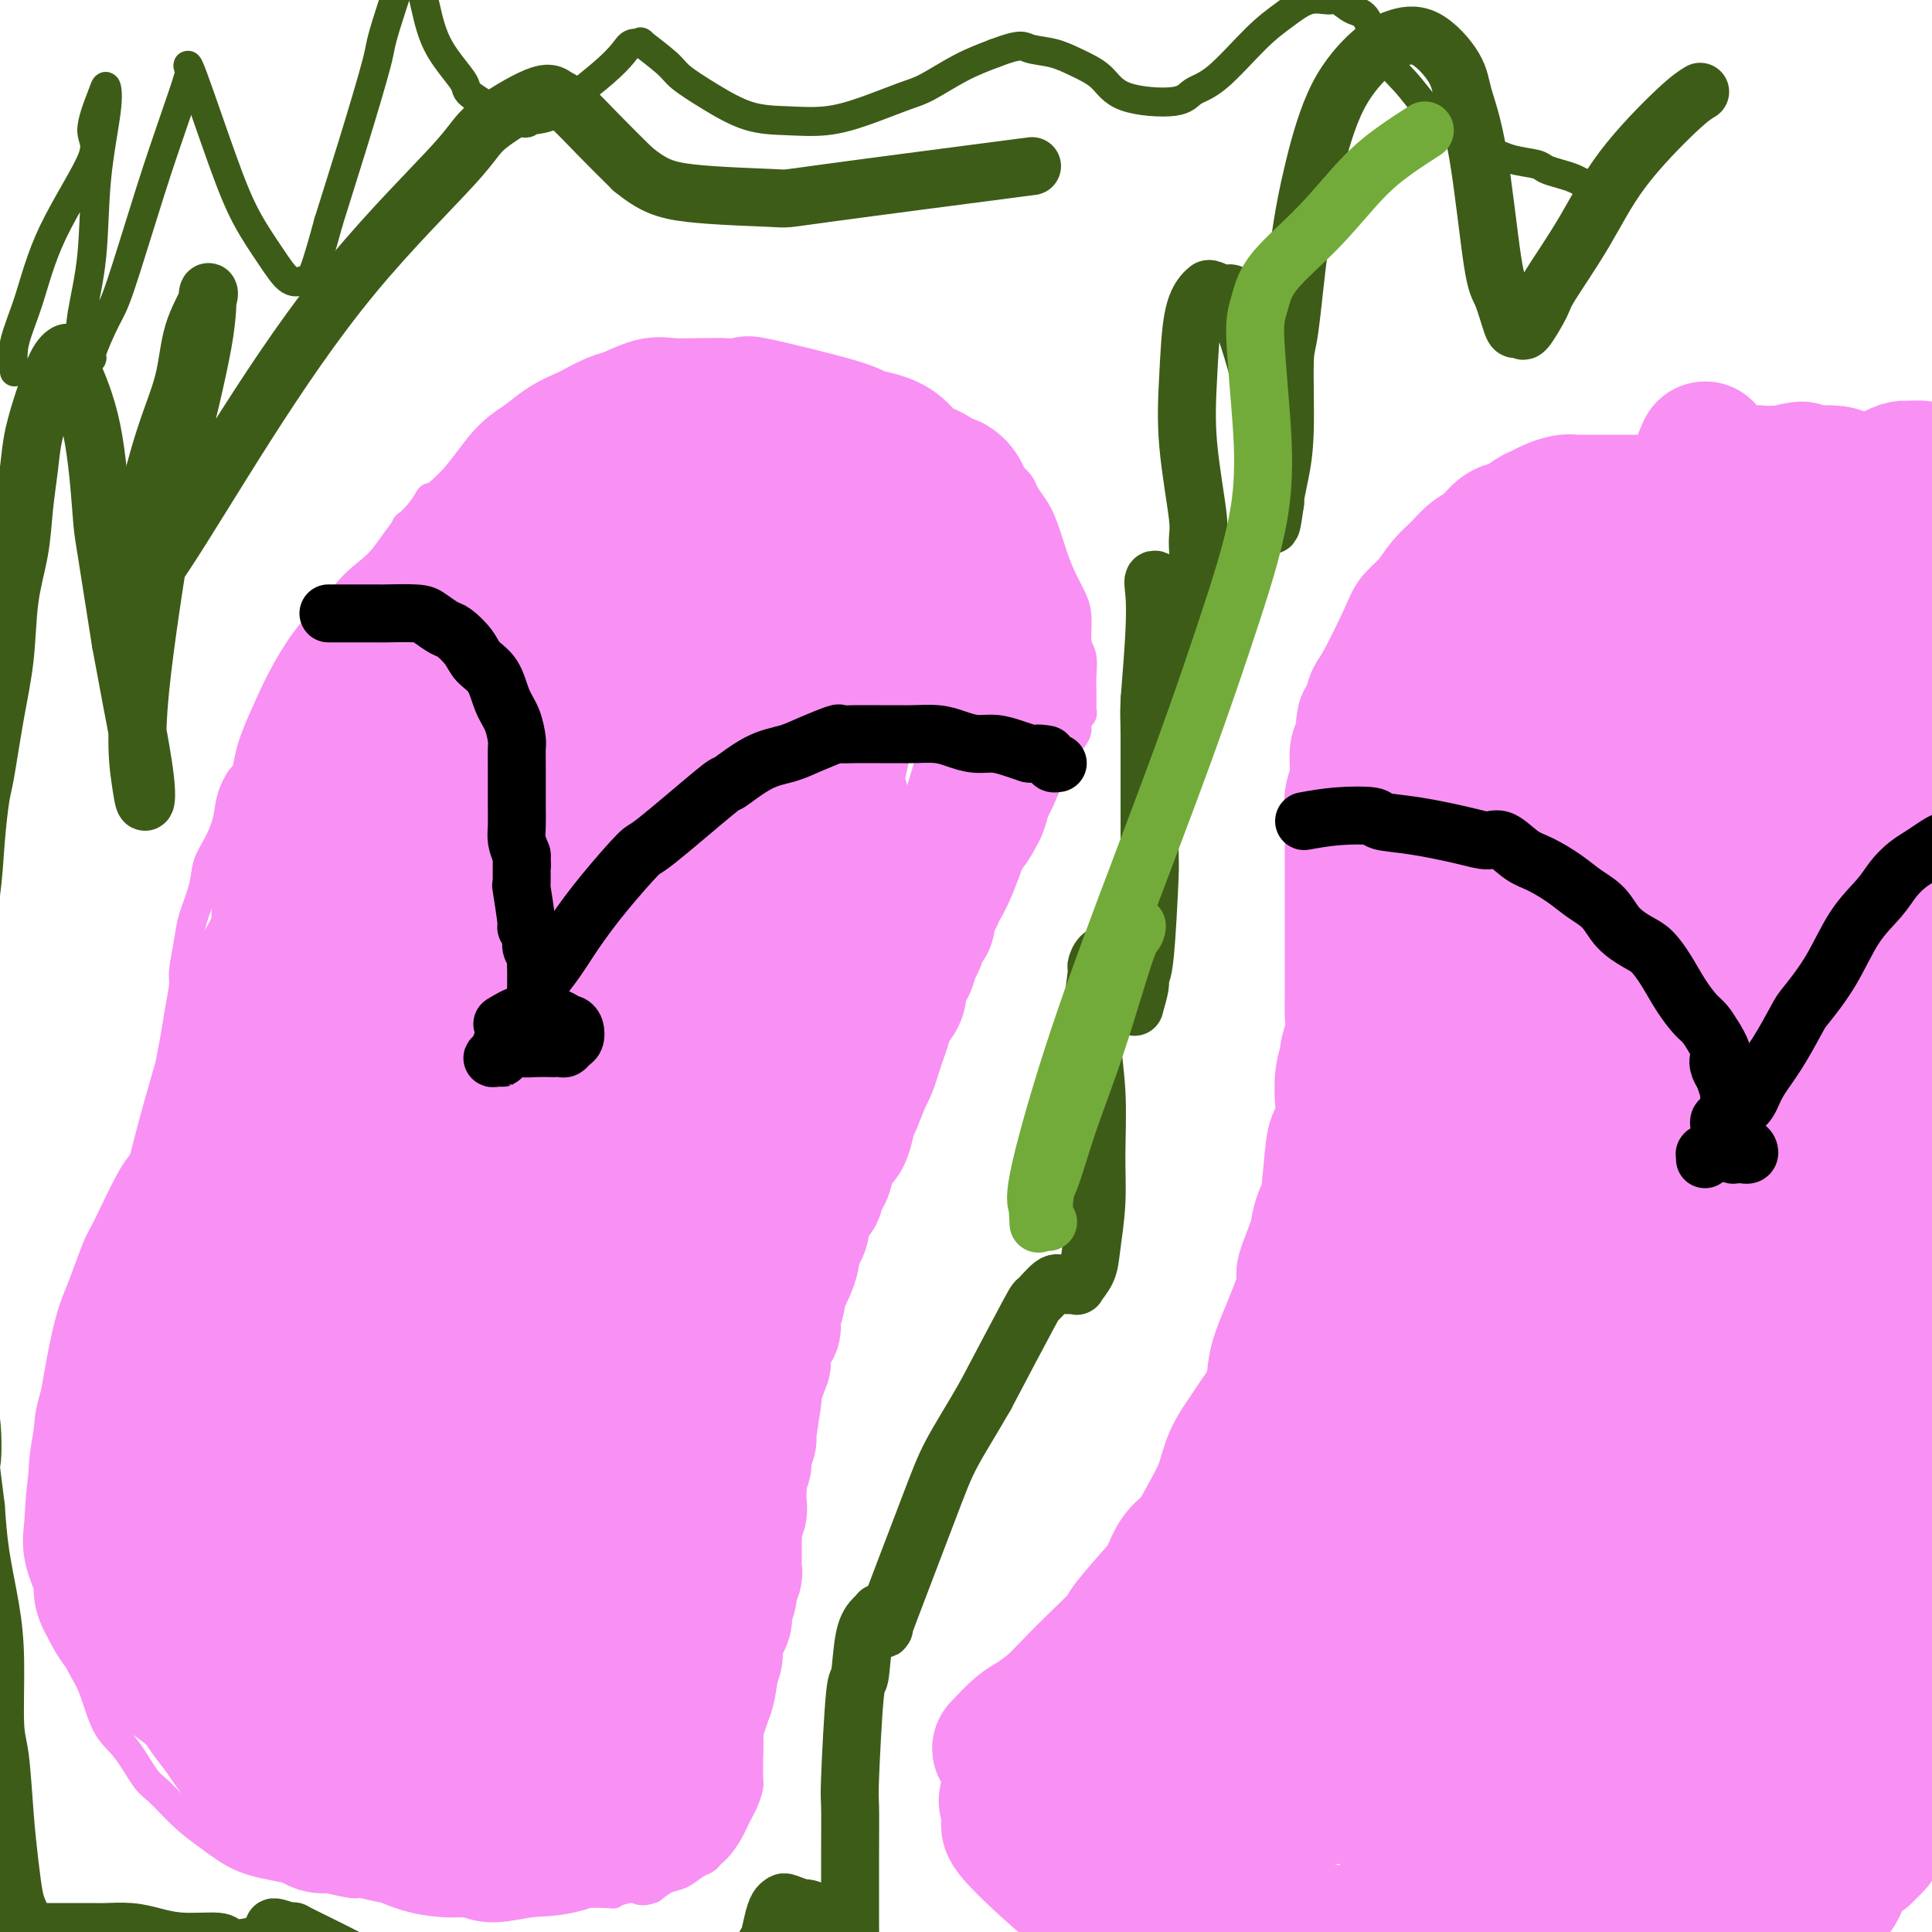 <svg viewBox='0 0 400 400' version='1.1' xmlns='http://www.w3.org/2000/svg' xmlns:xlink='http://www.w3.org/1999/xlink'><g fill='none' stroke='#F990F4' stroke-width='6' stroke-linecap='round' stroke-linejoin='round'><path d='M62,359c-0.705,-1.774 -1.410,-3.548 -2,-5c-0.590,-1.452 -1.064,-2.583 -2,-4c-0.936,-1.417 -2.334,-3.119 -3,-4c-0.666,-0.881 -0.601,-0.942 -1,-2c-0.399,-1.058 -1.262,-3.112 -2,-5c-0.738,-1.888 -1.353,-3.610 -2,-5c-0.647,-1.390 -1.328,-2.447 -2,-4c-0.672,-1.553 -1.336,-3.601 -2,-5c-0.664,-1.399 -1.329,-2.149 -2,-4c-0.671,-1.851 -1.349,-4.804 -2,-6c-0.651,-1.196 -1.274,-0.637 -2,-3c-0.726,-2.363 -1.556,-7.649 -2,-10c-0.444,-2.351 -0.501,-1.768 -1,-3c-0.499,-1.232 -1.440,-4.281 -2,-7c-0.560,-2.719 -0.738,-5.108 -1,-7c-0.262,-1.892 -0.606,-3.286 -1,-5c-0.394,-1.714 -0.838,-3.748 -1,-6c-0.162,-2.252 -0.044,-4.722 0,-6c0.044,-1.278 0.012,-1.365 0,-3c-0.012,-1.635 -0.006,-4.817 0,-8'/><path d='M32,257c-1.055,-10.082 0.309,-7.788 1,-8c0.691,-0.212 0.710,-2.932 1,-7c0.290,-4.068 0.852,-9.486 1,-13c0.148,-3.514 -0.119,-5.126 0,-7c0.119,-1.874 0.624,-4.009 1,-6c0.376,-1.991 0.625,-3.836 1,-6c0.375,-2.164 0.878,-4.647 1,-6c0.122,-1.353 -0.137,-1.576 0,-3c0.137,-1.424 0.669,-4.049 1,-6c0.331,-1.951 0.460,-3.227 1,-5c0.540,-1.773 1.492,-4.041 2,-6c0.508,-1.959 0.574,-3.608 1,-5c0.426,-1.392 1.213,-2.526 2,-4c0.787,-1.474 1.576,-3.287 2,-5c0.424,-1.713 0.484,-3.328 1,-5c0.516,-1.672 1.489,-3.403 2,-4c0.511,-0.597 0.560,-0.059 1,-1c0.440,-0.941 1.270,-3.359 2,-5c0.730,-1.641 1.359,-2.503 2,-4c0.641,-1.497 1.292,-3.628 2,-5c0.708,-1.372 1.472,-1.984 2,-3c0.528,-1.016 0.819,-2.437 2,-4c1.181,-1.563 3.253,-3.267 4,-4c0.747,-0.733 0.168,-0.494 1,-2c0.832,-1.506 3.076,-4.758 4,-6c0.924,-1.242 0.529,-0.474 1,-1c0.471,-0.526 1.807,-2.347 3,-4c1.193,-1.653 2.244,-3.137 3,-4c0.756,-0.863 1.216,-1.104 2,-2c0.784,-0.896 1.892,-2.448 3,-4'/><path d='M82,112c3.551,-4.727 1.930,-3.044 2,-3c0.070,0.044 1.831,-1.551 3,-3c1.169,-1.449 1.748,-2.753 2,-3c0.252,-0.247 0.179,0.562 2,-1c1.821,-1.562 5.536,-5.496 7,-7c1.464,-1.504 0.678,-0.577 1,-1c0.322,-0.423 1.751,-2.197 3,-3c1.249,-0.803 2.316,-0.635 3,-1c0.684,-0.365 0.983,-1.263 2,-2c1.017,-0.737 2.750,-1.315 4,-2c1.250,-0.685 2.016,-1.479 3,-2c0.984,-0.521 2.187,-0.770 3,-1c0.813,-0.230 1.235,-0.442 2,-1c0.765,-0.558 1.874,-1.464 3,-2c1.126,-0.536 2.271,-0.704 3,-1c0.729,-0.296 1.043,-0.719 2,-1c0.957,-0.281 2.557,-0.419 4,-1c1.443,-0.581 2.731,-1.606 4,-2c1.269,-0.394 2.521,-0.158 3,0c0.479,0.158 0.186,0.239 1,0c0.814,-0.239 2.734,-0.796 4,-1c1.266,-0.204 1.879,-0.055 3,0c1.121,0.055 2.752,0.016 4,0c1.248,-0.016 2.114,-0.011 3,0c0.886,0.011 1.793,0.026 3,0c1.207,-0.026 2.716,-0.093 4,0c1.284,0.093 2.344,0.344 4,1c1.656,0.656 3.907,1.715 5,2c1.093,0.285 1.026,-0.204 2,0c0.974,0.204 2.987,1.102 5,2'/><path d='M176,79c3.640,1.055 4.741,1.192 6,2c1.259,0.808 2.678,2.285 4,3c1.322,0.715 2.547,0.667 5,2c2.453,1.333 6.134,4.047 8,5c1.866,0.953 1.918,0.145 2,0c0.082,-0.145 0.196,0.374 2,2c1.804,1.626 5.298,4.359 7,6c1.702,1.641 1.611,2.189 2,3c0.389,0.811 1.260,1.886 2,3c0.740,1.114 1.351,2.267 2,4c0.649,1.733 1.336,4.047 2,6c0.664,1.953 1.306,3.547 2,5c0.694,1.453 1.440,2.766 2,4c0.560,1.234 0.935,2.388 1,4c0.065,1.612 -0.179,3.682 0,5c0.179,1.318 0.780,1.883 1,3c0.220,1.117 0.060,2.786 0,4c-0.060,1.214 -0.020,1.974 0,3c0.020,1.026 0.020,2.319 0,3c-0.020,0.681 -0.060,0.749 0,1c0.060,0.251 0.220,0.685 0,1c-0.220,0.315 -0.821,0.510 -1,1c-0.179,0.490 0.065,1.275 0,2c-0.065,0.725 -0.440,1.390 -1,2c-0.560,0.610 -1.305,1.164 -2,2c-0.695,0.836 -1.342,1.953 -2,3c-0.658,1.047 -1.329,2.023 -2,3'/><path d='M216,161c-1.297,1.785 -1.539,2.248 -2,3c-0.461,0.752 -1.140,1.793 -2,3c-0.860,1.207 -1.901,2.580 -2,3c-0.099,0.420 0.743,-0.112 -1,2c-1.743,2.112 -6.070,6.868 -8,9c-1.930,2.132 -1.461,1.639 -2,2c-0.539,0.361 -2.084,1.576 -3,3c-0.916,1.424 -1.203,3.056 -2,4c-0.797,0.944 -2.103,1.201 -3,2c-0.897,0.799 -1.384,2.141 -2,3c-0.616,0.859 -1.362,1.235 -2,2c-0.638,0.765 -1.168,1.918 -2,3c-0.832,1.082 -1.965,2.092 -3,3c-1.035,0.908 -1.973,1.715 -3,3c-1.027,1.285 -2.144,3.050 -3,4c-0.856,0.950 -1.452,1.087 -2,2c-0.548,0.913 -1.049,2.604 -2,4c-0.951,1.396 -2.351,2.499 -3,3c-0.649,0.501 -0.545,0.402 -1,1c-0.455,0.598 -1.469,1.893 -2,3c-0.531,1.107 -0.580,2.025 -1,3c-0.420,0.975 -1.211,2.005 -2,3c-0.789,0.995 -1.574,1.954 -2,3c-0.426,1.046 -0.492,2.180 -1,3c-0.508,0.820 -1.459,1.326 -2,2c-0.541,0.674 -0.673,1.518 -1,2c-0.327,0.482 -0.851,0.603 -1,1c-0.149,0.397 0.075,1.068 0,2c-0.075,0.932 -0.450,2.123 -1,3c-0.550,0.877 -1.275,1.438 -2,2'/><path d='M153,247c-3.411,5.774 -1.439,2.708 -1,2c0.439,-0.708 -0.657,0.943 -1,2c-0.343,1.057 0.066,1.522 0,3c-0.066,1.478 -0.606,3.970 -1,5c-0.394,1.030 -0.641,0.598 -1,1c-0.359,0.402 -0.828,1.640 -1,3c-0.172,1.360 -0.046,2.844 0,4c0.046,1.156 0.012,1.985 0,3c-0.012,1.015 -0.003,2.215 0,3c0.003,0.785 0.000,1.155 0,2c-0.000,0.845 0.003,2.165 0,3c-0.003,0.835 -0.011,1.184 0,2c0.011,0.816 0.041,2.098 0,3c-0.041,0.902 -0.154,1.424 0,2c0.154,0.576 0.576,1.207 1,2c0.424,0.793 0.849,1.749 1,3c0.151,1.251 0.026,2.796 0,4c-0.026,1.204 0.046,2.066 0,3c-0.046,0.934 -0.208,1.940 0,3c0.208,1.060 0.788,2.176 1,3c0.212,0.824 0.057,1.358 0,2c-0.057,0.642 -0.015,1.394 0,2c0.015,0.606 0.003,1.066 0,2c-0.003,0.934 0.003,2.342 0,3c-0.003,0.658 -0.016,0.567 0,1c0.016,0.433 0.059,1.389 0,2c-0.059,0.611 -0.222,0.875 0,2c0.222,1.125 0.829,3.111 1,4c0.171,0.889 -0.094,0.683 0,1c0.094,0.317 0.547,1.159 1,2'/><path d='M153,324c0.770,9.624 0.196,3.184 0,2c-0.196,-1.184 -0.014,2.889 0,4c0.014,1.111 -0.140,-0.741 0,0c0.140,0.741 0.573,4.076 1,6c0.427,1.924 0.846,2.437 1,3c0.154,0.563 0.041,1.175 0,2c-0.041,0.825 -0.011,1.863 0,3c0.011,1.137 0.003,2.374 0,3c-0.003,0.626 -0.001,0.642 0,1c0.001,0.358 0.000,1.058 0,2c-0.000,0.942 -0.000,2.125 0,3c0.000,0.875 -0.000,1.442 0,2c0.000,0.558 0.000,1.108 0,2c-0.000,0.892 -0.000,2.126 0,3c0.000,0.874 0.001,1.388 0,2c-0.001,0.612 -0.003,1.323 0,2c0.003,0.677 0.012,1.322 0,2c-0.012,0.678 -0.045,1.389 0,2c0.045,0.611 0.167,1.121 0,2c-0.167,0.879 -0.625,2.126 -1,3c-0.375,0.874 -0.668,1.376 -1,2c-0.332,0.624 -0.704,1.372 -1,2c-0.296,0.628 -0.515,1.137 -1,2c-0.485,0.863 -1.235,2.081 -2,3c-0.765,0.919 -1.545,1.541 -2,2c-0.455,0.459 -0.586,0.756 -1,1c-0.414,0.244 -1.111,0.437 -2,1c-0.889,0.563 -1.970,1.498 -3,2c-1.030,0.502 -2.009,0.572 -3,1c-0.991,0.428 -1.996,1.214 -3,2'/><path d='M135,391c-2.492,1.022 -2.724,0.077 -4,0c-1.276,-0.077 -3.598,0.712 -4,1c-0.402,0.288 1.117,0.073 -3,0c-4.117,-0.073 -13.870,-0.006 -19,0c-5.130,0.006 -5.637,-0.050 -6,0c-0.363,0.050 -0.581,0.206 -2,0c-1.419,-0.206 -4.040,-0.772 -6,-1c-1.960,-0.228 -3.259,-0.117 -5,0c-1.741,0.117 -3.925,0.239 -6,0c-2.075,-0.239 -4.042,-0.838 -5,-1c-0.958,-0.162 -0.908,0.112 -2,0c-1.092,-0.112 -3.326,-0.609 -5,-1c-1.674,-0.391 -2.789,-0.677 -4,-1c-1.211,-0.323 -2.517,-0.682 -4,-1c-1.483,-0.318 -3.142,-0.596 -5,-1c-1.858,-0.404 -3.914,-0.934 -6,-2c-2.086,-1.066 -4.203,-2.669 -6,-4c-1.797,-1.331 -3.275,-2.389 -5,-4c-1.725,-1.611 -3.696,-3.774 -5,-5c-1.304,-1.226 -1.939,-1.515 -3,-3c-1.061,-1.485 -2.548,-4.168 -4,-6c-1.452,-1.832 -2.869,-2.815 -4,-5c-1.131,-2.185 -1.976,-5.574 -3,-8c-1.024,-2.426 -2.225,-3.889 -3,-6c-0.775,-2.111 -1.122,-4.869 -2,-7c-0.878,-2.131 -2.287,-3.633 -3,-6c-0.713,-2.367 -0.730,-5.599 -1,-7c-0.270,-1.401 -0.791,-0.972 -1,-2c-0.209,-1.028 -0.104,-3.514 0,-6'/><path d='M9,315c-0.293,-3.132 -0.024,-3.461 0,-5c0.024,-1.539 -0.195,-4.287 0,-7c0.195,-2.713 0.804,-5.389 1,-7c0.196,-1.611 -0.021,-2.155 1,-6c1.021,-3.845 3.281,-10.989 4,-14c0.719,-3.011 -0.103,-1.890 0,-2c0.103,-0.110 1.130,-1.453 2,-3c0.870,-1.547 1.583,-3.298 2,-5c0.417,-1.702 0.540,-3.355 1,-5c0.460,-1.645 1.259,-3.283 2,-5c0.741,-1.717 1.425,-3.515 2,-5c0.575,-1.485 1.042,-2.659 2,-4c0.958,-1.341 2.406,-2.849 3,-4c0.594,-1.151 0.335,-1.947 1,-3c0.665,-1.053 2.255,-2.365 3,-3c0.745,-0.635 0.645,-0.594 1,-1c0.355,-0.406 1.164,-1.258 2,-2c0.836,-0.742 1.698,-1.374 2,-2c0.302,-0.626 0.043,-1.245 1,-2c0.957,-0.755 3.131,-1.644 4,-2c0.869,-0.356 0.435,-0.178 0,0'/></g>
<g fill='none' stroke='#F990F4' stroke-width='28' stroke-linecap='round' stroke-linejoin='round'><path d='M116,323c-0.139,0.861 -0.279,1.721 -1,5c-0.721,3.279 -2.024,8.976 -3,13c-0.976,4.024 -1.625,6.374 -2,8c-0.375,1.626 -0.474,2.527 -1,4c-0.526,1.473 -1.477,3.518 -2,6c-0.523,2.482 -0.618,5.400 -1,7c-0.382,1.600 -1.050,1.880 -2,3c-0.950,1.120 -2.181,3.080 -3,4c-0.819,0.920 -1.226,0.801 -2,1c-0.774,0.199 -1.914,0.718 -3,1c-1.086,0.282 -2.118,0.329 -4,0c-1.882,-0.329 -4.613,-1.034 -8,-2c-3.387,-0.966 -7.430,-2.193 -11,-4c-3.570,-1.807 -6.667,-4.192 -10,-7c-3.333,-2.808 -6.902,-6.037 -10,-10c-3.098,-3.963 -5.725,-8.661 -8,-13c-2.275,-4.339 -4.199,-8.320 -6,-13c-1.801,-4.680 -3.480,-10.061 -4,-13c-0.520,-2.939 0.120,-3.437 0,-6c-0.120,-2.563 -0.999,-7.192 -1,-13c-0.001,-5.808 0.877,-12.795 1,-16c0.123,-3.205 -0.510,-2.627 0,-7c0.510,-4.373 2.164,-13.697 4,-22c1.836,-8.303 3.854,-15.584 6,-23c2.146,-7.416 4.421,-14.967 7,-21c2.579,-6.033 5.464,-10.547 8,-15c2.536,-4.453 4.725,-8.844 7,-12c2.275,-3.156 4.638,-5.078 7,-7'/><path d='M74,171c3.901,-5.754 2.653,-3.140 4,-3c1.347,0.140 5.290,-2.192 8,-3c2.710,-0.808 4.189,-0.090 5,0c0.811,0.090 0.954,-0.449 2,1c1.046,1.449 2.994,4.886 5,6c2.006,1.114 4.068,-0.095 4,13c-0.068,13.095 -2.266,40.494 -4,53c-1.734,12.506 -3.003,10.117 -4,11c-0.997,0.883 -1.722,5.036 -3,10c-1.278,4.964 -3.108,10.740 -5,15c-1.892,4.260 -3.846,7.005 -6,9c-2.154,1.995 -4.507,3.240 -7,4c-2.493,0.760 -5.126,1.037 -7,1c-1.874,-0.037 -2.987,-0.386 -4,-1c-1.013,-0.614 -1.924,-1.491 -3,-3c-1.076,-1.509 -2.315,-3.648 -3,-8c-0.685,-4.352 -0.815,-10.917 -1,-15c-0.185,-4.083 -0.424,-5.683 0,-12c0.424,-6.317 1.512,-17.350 3,-26c1.488,-8.650 3.375,-14.916 5,-21c1.625,-6.084 2.987,-11.986 5,-17c2.013,-5.014 4.675,-9.141 7,-13c2.325,-3.859 4.312,-7.449 6,-10c1.688,-2.551 3.075,-4.064 4,-5c0.925,-0.936 1.387,-1.295 3,-3c1.613,-1.705 4.377,-4.755 7,-7c2.623,-2.245 5.105,-3.684 7,-5c1.895,-1.316 3.202,-2.508 5,-3c1.798,-0.492 4.085,-0.283 5,0c0.915,0.283 0.457,0.642 0,1'/><path d='M112,140c2.130,0.327 2.455,2.145 2,6c-0.455,3.855 -1.688,9.748 -3,15c-1.312,5.252 -2.702,9.863 -4,14c-1.298,4.137 -2.505,7.801 -5,13c-2.495,5.199 -6.278,11.934 -8,15c-1.722,3.066 -1.383,2.463 -2,3c-0.617,0.537 -2.190,2.212 -4,3c-1.810,0.788 -3.859,0.687 -5,1c-1.141,0.313 -1.375,1.039 -2,1c-0.625,-0.039 -1.640,-0.843 -3,-1c-1.360,-0.157 -3.065,0.332 -5,0c-1.935,-0.332 -4.100,-1.484 -5,-2c-0.900,-0.516 -0.536,-0.397 -1,-1c-0.464,-0.603 -1.757,-1.928 -3,-3c-1.243,-1.072 -2.438,-1.891 -3,-3c-0.562,-1.109 -0.492,-2.507 -1,-4c-0.508,-1.493 -1.595,-3.082 -2,-5c-0.405,-1.918 -0.130,-4.166 0,-6c0.130,-1.834 0.113,-3.253 0,-5c-0.113,-1.747 -0.322,-3.821 0,-6c0.322,-2.179 1.177,-4.464 2,-7c0.823,-2.536 1.616,-5.322 2,-7c0.384,-1.678 0.360,-2.247 1,-4c0.640,-1.753 1.943,-4.691 3,-7c1.057,-2.309 1.866,-3.988 3,-6c1.134,-2.012 2.591,-4.357 4,-6c1.409,-1.643 2.769,-2.585 4,-4c1.231,-1.415 2.331,-3.304 4,-5c1.669,-1.696 3.905,-3.199 5,-4c1.095,-0.801 1.047,-0.901 1,-1'/><path d='M87,124c3.700,-3.833 3.952,-3.414 5,-4c1.048,-0.586 2.894,-2.177 4,-3c1.106,-0.823 1.474,-0.878 5,-3c3.526,-2.122 10.211,-6.309 13,-8c2.789,-1.691 1.683,-0.884 2,-1c0.317,-0.116 2.058,-1.156 4,-2c1.942,-0.844 4.086,-1.494 5,-2c0.914,-0.506 0.597,-0.868 2,-1c1.403,-0.132 4.525,-0.035 6,0c1.475,0.035 1.304,0.009 2,0c0.696,-0.009 2.260,0.000 4,0c1.740,-0.000 3.657,-0.010 5,0c1.343,0.010 2.111,0.039 4,0c1.889,-0.039 4.900,-0.147 7,0c2.100,0.147 3.288,0.549 5,1c1.712,0.451 3.949,0.950 5,1c1.051,0.050 0.918,-0.349 2,0c1.082,0.349 3.380,1.444 5,2c1.620,0.556 2.563,0.572 4,1c1.437,0.428 3.367,1.269 5,2c1.633,0.731 2.970,1.351 4,2c1.030,0.649 1.753,1.325 3,2c1.247,0.675 3.020,1.348 4,2c0.980,0.652 1.168,1.284 2,2c0.832,0.716 2.306,1.515 3,2c0.694,0.485 0.606,0.655 1,1c0.394,0.345 1.271,0.866 2,2c0.729,1.134 1.312,2.882 2,4c0.688,1.118 1.482,1.605 2,3c0.518,1.395 0.759,3.697 1,6'/><path d='M205,133c0.860,3.149 0.509,4.522 0,8c-0.509,3.478 -1.176,9.062 -1,11c0.176,1.938 1.193,0.229 0,5c-1.193,4.771 -4.598,16.023 -7,22c-2.402,5.977 -3.801,6.680 -6,9c-2.199,2.320 -5.198,6.257 -8,9c-2.802,2.743 -5.408,4.293 -8,6c-2.592,1.707 -5.171,3.573 -8,5c-2.829,1.427 -5.907,2.417 -9,4c-3.093,1.583 -6.200,3.760 -8,5c-1.800,1.240 -2.293,1.543 -4,3c-1.707,1.457 -4.629,4.068 -7,6c-2.371,1.932 -4.193,3.185 -6,5c-1.807,1.815 -3.601,4.191 -5,6c-1.399,1.809 -2.403,3.051 -4,5c-1.597,1.949 -3.786,4.605 -5,7c-1.214,2.395 -1.452,4.529 -2,7c-0.548,2.471 -1.405,5.280 -2,7c-0.595,1.720 -0.928,2.351 -1,4c-0.072,1.649 0.118,4.314 0,7c-0.118,2.686 -0.545,5.392 0,8c0.545,2.608 2.063,5.118 3,8c0.937,2.882 1.295,6.135 2,9c0.705,2.865 1.759,5.343 3,8c1.241,2.657 2.671,5.494 4,8c1.329,2.506 2.558,4.683 3,6c0.442,1.317 0.098,1.776 1,4c0.902,2.224 3.051,6.214 4,8c0.949,1.786 0.700,1.367 1,2c0.300,0.633 1.150,2.316 2,4'/><path d='M137,339c3.918,9.821 2.212,5.874 2,5c-0.212,-0.874 1.068,1.326 2,4c0.932,2.674 1.516,5.822 2,8c0.484,2.178 0.869,3.384 1,4c0.131,0.616 0.007,0.641 0,1c-0.007,0.359 0.103,1.053 0,2c-0.103,0.947 -0.419,2.149 -1,3c-0.581,0.851 -1.426,1.351 -3,3c-1.574,1.649 -3.878,4.447 -6,6c-2.122,1.553 -4.061,1.862 -7,3c-2.939,1.138 -6.878,3.104 -10,4c-3.122,0.896 -5.428,0.722 -8,1c-2.572,0.278 -5.410,1.008 -7,1c-1.590,-0.008 -1.932,-0.753 -3,-1c-1.068,-0.247 -2.863,0.003 -5,0c-2.137,-0.003 -4.615,-0.261 -7,-1c-2.385,-0.739 -4.676,-1.960 -7,-3c-2.324,-1.040 -4.679,-1.900 -7,-3c-2.321,-1.100 -4.607,-2.439 -7,-4c-2.393,-1.561 -4.891,-3.345 -7,-5c-2.109,-1.655 -3.827,-3.181 -6,-5c-2.173,-1.819 -4.802,-3.931 -6,-5c-1.198,-1.069 -0.966,-1.093 -2,-2c-1.034,-0.907 -3.333,-2.695 -5,-4c-1.667,-1.305 -2.701,-2.126 -4,-3c-1.299,-0.874 -2.864,-1.801 -4,-3c-1.136,-1.199 -1.844,-2.669 -3,-4c-1.156,-1.331 -2.759,-2.523 -4,-4c-1.241,-1.477 -2.121,-3.238 -3,-5'/><path d='M22,332c-1.653,-2.838 -0.784,-3.434 -1,-5c-0.216,-1.566 -1.517,-4.101 -2,-6c-0.483,-1.899 -0.147,-3.161 0,-5c0.147,-1.839 0.105,-4.256 1,-11c0.895,-6.744 2.727,-17.816 4,-24c1.273,-6.184 1.989,-7.480 3,-10c1.011,-2.520 2.319,-6.265 3,-8c0.681,-1.735 0.734,-1.459 2,-4c1.266,-2.541 3.744,-7.899 5,-10c1.256,-2.101 1.290,-0.945 2,-2c0.710,-1.055 2.095,-4.321 4,-7c1.905,-2.679 4.329,-4.773 6,-7c1.671,-2.227 2.590,-4.589 4,-7c1.410,-2.411 3.311,-4.871 5,-7c1.689,-2.129 3.165,-3.925 5,-6c1.835,-2.075 4.030,-4.427 5,-6c0.970,-1.573 0.714,-2.366 2,-4c1.286,-1.634 4.114,-4.110 6,-6c1.886,-1.890 2.830,-3.196 4,-5c1.170,-1.804 2.568,-4.106 4,-6c1.432,-1.894 2.900,-3.379 4,-5c1.100,-1.621 1.833,-3.380 3,-5c1.167,-1.620 2.769,-3.103 4,-5c1.231,-1.897 2.090,-4.208 3,-6c0.910,-1.792 1.870,-3.066 3,-5c1.130,-1.934 2.430,-4.529 3,-6c0.570,-1.471 0.411,-1.817 1,-3c0.589,-1.183 1.928,-3.203 3,-5c1.072,-1.797 1.878,-3.371 3,-5c1.122,-1.629 2.561,-3.315 4,-5'/><path d='M115,136c3.557,-6.109 2.450,-3.880 3,-4c0.550,-0.120 2.757,-2.589 4,-4c1.243,-1.411 1.521,-1.766 5,-4c3.479,-2.234 10.158,-6.348 13,-8c2.842,-1.652 1.846,-0.843 2,-1c0.154,-0.157 1.459,-1.281 3,-2c1.541,-0.719 3.320,-1.032 5,-1c1.680,0.032 3.262,0.409 5,1c1.738,0.591 3.632,1.396 5,3c1.368,1.604 2.209,4.009 3,8c0.791,3.991 1.530,9.570 0,18c-1.530,8.430 -5.330,19.713 -10,30c-4.670,10.287 -10.211,19.580 -13,25c-2.789,5.420 -2.827,6.969 -5,11c-2.173,4.031 -6.480,10.545 -10,15c-3.520,4.455 -6.253,6.853 -9,9c-2.747,2.147 -5.508,4.045 -8,5c-2.492,0.955 -4.716,0.967 -6,1c-1.284,0.033 -1.627,0.087 -2,0c-0.373,-0.087 -0.777,-0.315 -1,-1c-0.223,-0.685 -0.266,-1.826 0,-4c0.266,-2.174 0.842,-5.380 3,-11c2.158,-5.620 5.898,-13.655 8,-18c2.102,-4.345 2.567,-5.000 5,-9c2.433,-4.000 6.835,-11.346 10,-17c3.165,-5.654 5.094,-9.617 7,-13c1.906,-3.383 3.789,-6.185 6,-9c2.211,-2.815 4.749,-5.642 6,-7c1.251,-1.358 1.215,-1.245 2,-2c0.785,-0.755 2.393,-2.377 4,-4'/><path d='M150,143c3.176,-3.379 2.115,-0.825 2,0c-0.115,0.825 0.715,-0.079 1,0c0.285,0.079 0.025,1.141 0,0c-0.025,-1.141 0.183,-4.485 1,2c0.817,6.485 2.241,22.800 1,35c-1.241,12.200 -5.149,20.286 -9,30c-3.851,9.714 -7.645,21.058 -10,27c-2.355,5.942 -3.271,6.483 -5,10c-1.729,3.517 -4.271,10.009 -7,14c-2.729,3.991 -5.644,5.481 -9,6c-3.356,0.519 -7.153,0.067 -9,0c-1.847,-0.067 -1.746,0.251 -3,-1c-1.254,-1.251 -3.865,-4.072 -5,-7c-1.135,-2.928 -0.795,-5.964 -1,-10c-0.205,-4.036 -0.956,-9.072 1,-17c1.956,-7.928 6.618,-18.748 9,-25c2.382,-6.252 2.484,-7.936 5,-13c2.516,-5.064 7.445,-13.508 11,-20c3.555,-6.492 5.734,-11.032 8,-15c2.266,-3.968 4.618,-7.364 7,-10c2.382,-2.636 4.795,-4.511 7,-6c2.205,-1.489 4.203,-2.593 7,-3c2.797,-0.407 6.392,-0.116 8,0c1.608,0.116 1.229,0.059 2,1c0.771,0.941 2.691,2.881 4,4c1.309,1.119 2.008,1.419 3,4c0.992,2.581 2.276,7.444 3,12c0.724,4.556 0.887,8.803 1,13c0.113,4.197 0.175,8.342 0,12c-0.175,3.658 -0.588,6.829 -1,10'/><path d='M172,196c0.485,8.662 0.198,6.816 0,7c-0.198,0.184 -0.308,2.397 0,4c0.308,1.603 1.034,2.596 0,1c-1.034,-1.596 -3.830,-5.780 -5,-8c-1.170,-2.220 -0.716,-2.475 -1,-4c-0.284,-1.525 -1.306,-4.319 -2,-7c-0.694,-2.681 -1.061,-5.248 -1,-8c0.061,-2.752 0.551,-5.690 1,-9c0.449,-3.310 0.856,-6.994 2,-10c1.144,-3.006 3.025,-5.336 5,-8c1.975,-2.664 4.043,-5.664 5,-7c0.957,-1.336 0.804,-1.009 2,-2c1.196,-0.991 3.742,-3.299 6,-5c2.258,-1.701 4.229,-2.793 6,-4c1.771,-1.207 3.343,-2.528 5,-3c1.657,-0.472 3.400,-0.094 5,0c1.600,0.094 3.056,-0.094 4,0c0.944,0.094 1.376,0.471 2,1c0.624,0.529 1.440,1.211 2,2c0.560,0.789 0.864,1.685 1,3c0.136,1.315 0.105,3.050 0,6c-0.105,2.950 -0.282,7.114 -2,12c-1.718,4.886 -4.977,10.494 -8,15c-3.023,4.506 -5.811,7.911 -9,11c-3.189,3.089 -6.780,5.861 -10,8c-3.220,2.139 -6.069,3.646 -10,5c-3.931,1.354 -8.943,2.557 -11,3c-2.057,0.443 -1.159,0.127 -3,0c-1.841,-0.127 -6.420,-0.063 -11,0'/><path d='M145,199c-5.946,0.555 -8.310,0.441 -12,0c-3.690,-0.441 -8.704,-1.210 -13,-2c-4.296,-0.790 -7.873,-1.601 -11,-2c-3.127,-0.399 -5.804,-0.385 -10,-2c-4.196,-1.615 -9.910,-4.859 -13,-7c-3.090,-2.141 -3.557,-3.178 -4,-5c-0.443,-1.822 -0.863,-4.428 -1,-6c-0.137,-1.572 0.007,-2.112 0,-3c-0.007,-0.888 -0.167,-2.126 0,-4c0.167,-1.874 0.662,-4.385 1,-7c0.338,-2.615 0.521,-5.335 1,-8c0.479,-2.665 1.254,-5.276 2,-8c0.746,-2.724 1.463,-5.561 2,-8c0.537,-2.439 0.894,-4.479 2,-7c1.106,-2.521 2.959,-5.523 4,-7c1.041,-1.477 1.268,-1.428 2,-3c0.732,-1.572 1.970,-4.766 3,-7c1.030,-2.234 1.853,-3.508 3,-5c1.147,-1.492 2.619,-3.202 4,-5c1.381,-1.798 2.672,-3.685 4,-5c1.328,-1.315 2.695,-2.058 4,-3c1.305,-0.942 2.549,-2.082 4,-3c1.451,-0.918 3.109,-1.612 4,-2c0.891,-0.388 1.015,-0.468 2,-1c0.985,-0.532 2.829,-1.516 4,-2c1.171,-0.484 1.667,-0.470 3,-1c1.333,-0.530 3.502,-1.606 5,-2c1.498,-0.394 2.327,-0.106 4,0c1.673,0.106 4.192,0.030 6,0c1.808,-0.030 2.904,-0.015 4,0'/><path d='M149,84c3.645,0.057 5.759,0.200 6,0c0.241,-0.200 -1.390,-0.742 2,0c3.390,0.742 11.802,2.769 16,4c4.198,1.231 4.181,1.666 5,2c0.819,0.334 2.475,0.567 4,1c1.525,0.433 2.918,1.067 4,2c1.082,0.933 1.852,2.164 3,3c1.148,0.836 2.674,1.277 4,2c1.326,0.723 2.453,1.727 3,2c0.547,0.273 0.514,-0.185 1,0c0.486,0.185 1.492,1.015 2,2c0.508,0.985 0.518,2.126 1,3c0.482,0.874 1.436,1.479 2,2c0.564,0.521 0.739,0.956 1,2c0.261,1.044 0.610,2.696 1,4c0.390,1.304 0.821,2.259 1,3c0.179,0.741 0.104,1.269 0,2c-0.104,0.731 -0.238,1.665 0,3c0.238,1.335 0.848,3.070 1,4c0.152,0.930 -0.156,1.053 0,2c0.156,0.947 0.774,2.717 1,4c0.226,1.283 0.061,2.078 0,3c-0.061,0.922 -0.016,1.971 0,3c0.016,1.029 0.005,2.040 0,3c-0.005,0.960 -0.004,1.871 0,3c0.004,1.129 0.011,2.478 0,3c-0.011,0.522 -0.042,0.217 0,1c0.042,0.783 0.155,2.652 0,4c-0.155,1.348 -0.577,2.174 -1,3'/><path d='M206,154c0.188,6.352 0.157,3.234 0,2c-0.157,-1.234 -0.441,-0.582 -1,2c-0.559,2.582 -1.392,7.096 -2,9c-0.608,1.904 -0.989,1.200 -1,1c-0.011,-0.200 0.348,0.105 0,1c-0.348,0.895 -1.403,2.380 -2,3c-0.597,0.620 -0.737,0.376 -1,1c-0.263,0.624 -0.649,2.117 -1,3c-0.351,0.883 -0.668,1.157 -1,2c-0.332,0.843 -0.680,2.256 -1,3c-0.320,0.744 -0.611,0.818 -1,1c-0.389,0.182 -0.874,0.473 -1,1c-0.126,0.527 0.107,1.291 0,2c-0.107,0.709 -0.553,1.363 -1,2c-0.447,0.637 -0.893,1.258 -1,2c-0.107,0.742 0.126,1.607 0,2c-0.126,0.393 -0.611,0.314 -1,1c-0.389,0.686 -0.683,2.136 -1,3c-0.317,0.864 -0.658,1.140 -1,2c-0.342,0.860 -0.687,2.302 -1,3c-0.313,0.698 -0.595,0.651 -1,1c-0.405,0.349 -0.935,1.094 -1,2c-0.065,0.906 0.333,1.975 0,3c-0.333,1.025 -1.399,2.008 -2,3c-0.601,0.992 -0.738,1.995 -1,3c-0.262,1.005 -0.647,2.012 -1,3c-0.353,0.988 -0.672,1.958 -1,3c-0.328,1.042 -0.665,2.155 -1,3c-0.335,0.845 -0.667,1.423 -1,2'/><path d='M179,223c-4.356,10.963 -1.744,3.869 -1,2c0.744,-1.869 -0.378,1.487 -1,3c-0.622,1.513 -0.744,1.183 -1,2c-0.256,0.817 -0.647,2.782 -1,4c-0.353,1.218 -0.668,1.691 -1,2c-0.332,0.309 -0.680,0.454 -1,1c-0.320,0.546 -0.612,1.493 -1,2c-0.388,0.507 -0.874,0.574 -1,1c-0.126,0.426 0.107,1.213 0,2c-0.107,0.787 -0.553,1.576 -1,2c-0.447,0.424 -0.894,0.484 -1,1c-0.106,0.516 0.130,1.489 0,2c-0.130,0.511 -0.626,0.559 -1,1c-0.374,0.441 -0.626,1.273 -1,2c-0.374,0.727 -0.870,1.348 -1,2c-0.130,0.652 0.106,1.333 0,2c-0.106,0.667 -0.553,1.319 -1,2c-0.447,0.681 -0.894,1.390 -1,2c-0.106,0.610 0.130,1.121 0,2c-0.130,0.879 -0.627,2.126 -1,3c-0.373,0.874 -0.622,1.376 -1,2c-0.378,0.624 -0.885,1.372 -1,2c-0.115,0.628 0.163,1.137 0,2c-0.163,0.863 -0.765,2.079 -1,3c-0.235,0.921 -0.101,1.545 0,2c0.101,0.455 0.171,0.741 0,1c-0.171,0.259 -0.582,0.492 -1,1c-0.418,0.508 -0.843,1.291 -1,2c-0.157,0.709 -0.045,1.346 0,2c0.045,0.654 0.022,1.327 0,2'/><path d='M158,282c-3.416,9.434 -1.455,3.521 -1,2c0.455,-1.521 -0.595,1.352 -1,3c-0.405,1.648 -0.165,2.073 0,2c0.165,-0.073 0.255,-0.644 0,1c-0.255,1.644 -0.857,5.503 -1,7c-0.143,1.497 0.172,0.634 0,1c-0.172,0.366 -0.831,1.962 -1,3c-0.169,1.038 0.150,1.517 0,2c-0.150,0.483 -0.771,0.969 -1,2c-0.229,1.031 -0.065,2.608 0,3c0.065,0.392 0.032,-0.400 0,0c-0.032,0.400 -0.061,1.994 0,3c0.061,1.006 0.213,1.425 0,2c-0.213,0.575 -0.789,1.306 -1,2c-0.211,0.694 -0.056,1.351 0,2c0.056,0.649 0.015,1.291 0,2c-0.015,0.709 -0.003,1.484 0,2c0.003,0.516 -0.003,0.771 0,1c0.003,0.229 0.016,0.430 0,1c-0.016,0.570 -0.061,1.507 0,2c0.061,0.493 0.227,0.541 0,1c-0.227,0.459 -0.848,1.330 -1,2c-0.152,0.670 0.166,1.138 0,2c-0.166,0.862 -0.815,2.118 -1,3c-0.185,0.882 0.095,1.391 0,2c-0.095,0.609 -0.564,1.318 -1,2c-0.436,0.682 -0.838,1.337 -1,2c-0.162,0.663 -0.082,1.332 0,2c0.082,0.668 0.166,1.334 0,2c-0.166,0.666 -0.583,1.333 -1,2'/><path d='M147,345c-1.632,10.084 -0.212,3.793 0,2c0.212,-1.793 -0.784,0.913 -1,2c-0.216,1.087 0.350,0.557 0,2c-0.350,1.443 -1.614,4.859 -2,6c-0.386,1.141 0.108,0.007 0,0c-0.108,-0.007 -0.817,1.111 -1,2c-0.183,0.889 0.159,1.548 0,2c-0.159,0.452 -0.821,0.698 -1,1c-0.179,0.302 0.124,0.659 0,1c-0.124,0.341 -0.675,0.666 -1,1c-0.325,0.334 -0.423,0.677 -1,1c-0.577,0.323 -1.633,0.626 -2,1c-0.367,0.374 -0.046,0.818 -1,1c-0.954,0.182 -3.184,0.101 -4,0c-0.816,-0.101 -0.218,-0.224 -1,0c-0.782,0.224 -2.942,0.793 -5,1c-2.058,0.207 -4.013,0.051 -6,0c-1.987,-0.051 -4.007,0.001 -6,0c-1.993,-0.001 -3.959,-0.056 -6,0c-2.041,0.056 -4.156,0.222 -6,0c-1.844,-0.222 -3.415,-0.832 -5,-1c-1.585,-0.168 -3.183,0.108 -5,0c-1.817,-0.108 -3.852,-0.598 -5,-1c-1.148,-0.402 -1.411,-0.716 -3,-1c-1.589,-0.284 -4.506,-0.537 -7,-1c-2.494,-0.463 -4.565,-1.134 -7,-2c-2.435,-0.866 -5.232,-1.925 -8,-3c-2.768,-1.075 -5.505,-2.164 -8,-4c-2.495,-1.836 -4.747,-4.418 -7,-7'/><path d='M48,348c-2.143,-2.943 -4.001,-6.802 -5,-11c-0.999,-4.198 -1.138,-8.735 -1,-12c0.138,-3.265 0.552,-5.260 0,-8c-0.552,-2.740 -2.070,-6.227 6,-24c8.070,-17.773 25.726,-49.834 34,-64c8.274,-14.166 7.164,-10.439 8,-10c0.836,0.439 3.616,-2.410 6,-4c2.384,-1.590 4.370,-1.920 6,-2c1.630,-0.080 2.905,0.091 3,0c0.095,-0.091 -0.988,-0.443 0,1c0.988,1.443 4.048,4.682 6,10c1.952,5.318 2.797,12.714 2,24c-0.797,11.286 -3.236,26.460 -6,39c-2.764,12.540 -5.855,22.446 -9,31c-3.145,8.554 -6.345,15.756 -9,21c-2.655,5.244 -4.765,8.530 -7,10c-2.235,1.470 -4.595,1.123 -6,1c-1.405,-0.123 -1.856,-0.021 -2,0c-0.144,0.021 0.018,-0.038 -1,-2c-1.018,-1.962 -3.217,-5.825 -5,-11c-1.783,-5.175 -3.151,-11.661 -4,-19c-0.849,-7.339 -1.180,-15.531 -1,-24c0.180,-8.469 0.872,-17.215 2,-25c1.128,-7.785 2.691,-14.609 3,-18c0.309,-3.391 -0.635,-3.351 0,-7c0.635,-3.649 2.851,-10.988 4,-14c1.149,-3.012 1.232,-1.695 2,-2c0.768,-0.305 2.219,-2.230 3,-3c0.781,-0.770 0.890,-0.385 1,0'/><path d='M78,225c1.118,-0.778 0.912,-0.223 3,2c2.088,2.223 6.471,6.114 10,12c3.529,5.886 6.203,13.769 8,21c1.797,7.231 2.718,13.812 3,24c0.282,10.188 -0.075,23.985 -1,32c-0.925,8.015 -2.417,10.250 -4,13c-1.583,2.750 -3.257,6.017 -5,8c-1.743,1.983 -3.553,2.682 -5,3c-1.447,0.318 -2.529,0.256 -3,0c-0.471,-0.256 -0.331,-0.704 -1,-2c-0.669,-1.296 -2.146,-3.439 -2,-9c0.146,-5.561 1.916,-14.541 3,-20c1.084,-5.459 1.483,-7.396 4,-13c2.517,-5.604 7.152,-14.875 11,-22c3.848,-7.125 6.908,-12.105 10,-16c3.092,-3.895 6.214,-6.703 9,-9c2.786,-2.297 5.236,-4.081 7,-5c1.764,-0.919 2.843,-0.973 4,-1c1.157,-0.027 2.390,-0.025 3,0c0.610,0.025 0.595,0.075 1,1c0.405,0.925 1.231,2.725 2,4c0.769,1.275 1.483,2.024 2,5c0.517,2.976 0.838,8.179 0,16c-0.838,7.821 -2.834,18.260 -5,27c-2.166,8.740 -4.504,15.780 -7,22c-2.496,6.220 -5.152,11.620 -7,16c-1.848,4.380 -2.887,7.741 -4,10c-1.113,2.259 -2.300,3.416 -3,4c-0.700,0.584 -0.914,0.595 -1,0c-0.086,-0.595 -0.043,-1.798 0,-3'/><path d='M110,345c0.196,-3.037 1.185,-9.128 2,-13c0.815,-3.872 1.455,-5.523 3,-11c1.545,-5.477 3.994,-14.778 9,-28c5.006,-13.222 12.570,-30.363 16,-38c3.430,-7.637 2.725,-5.768 3,-6c0.275,-0.232 1.530,-2.563 3,-5c1.470,-2.437 3.154,-4.979 5,-7c1.846,-2.021 3.855,-3.521 5,-4c1.145,-0.479 1.427,0.063 2,0c0.573,-0.063 1.436,-0.733 2,-1c0.564,-0.267 0.828,-0.133 1,0c0.172,0.133 0.251,0.263 1,1c0.749,0.737 2.166,2.080 2,9c-0.166,6.920 -1.915,19.416 -5,32c-3.085,12.584 -7.504,25.257 -11,35c-3.496,9.743 -6.068,16.558 -8,23c-1.932,6.442 -3.225,12.512 -5,16c-1.775,3.488 -4.033,4.393 -5,5c-0.967,0.607 -0.643,0.917 -1,0c-0.357,-0.917 -1.395,-3.059 -2,-7c-0.605,-3.941 -0.776,-9.679 0,-17c0.776,-7.321 2.499,-16.224 4,-24c1.501,-7.776 2.779,-14.425 4,-22c1.221,-7.575 2.386,-16.078 3,-21c0.614,-4.922 0.677,-6.265 1,-11c0.323,-4.735 0.904,-12.863 1,-20c0.096,-7.137 -0.294,-13.284 0,-18c0.294,-4.716 1.271,-8.000 2,-12c0.729,-4.000 1.208,-8.714 2,-13c0.792,-4.286 1.896,-8.143 3,-12'/><path d='M147,176c3.701,-25.620 2.955,-13.169 4,-12c1.045,1.169 3.881,-8.943 6,-15c2.119,-6.057 3.520,-8.060 6,-13c2.480,-4.940 6.037,-12.818 8,-16c1.963,-3.182 2.331,-1.667 3,-2c0.669,-0.333 1.640,-2.514 2,-3c0.360,-0.486 0.109,0.724 0,1c-0.109,0.276 -0.076,-0.382 0,5c0.076,5.382 0.196,16.805 0,23c-0.196,6.195 -0.707,7.161 -2,13c-1.293,5.839 -3.368,16.550 -5,24c-1.632,7.450 -2.821,11.640 -5,18c-2.179,6.360 -5.347,14.890 -9,22c-3.653,7.110 -7.792,12.800 -12,19c-4.208,6.200 -8.486,12.910 -12,19c-3.514,6.090 -6.263,11.561 -9,17c-2.737,5.439 -5.463,10.845 -7,14c-1.537,3.155 -1.886,4.059 -3,7c-1.114,2.941 -2.994,7.921 -5,12c-2.006,4.079 -4.137,7.259 -6,10c-1.863,2.741 -3.457,5.045 -5,7c-1.543,1.955 -3.033,3.561 -4,5c-0.967,1.439 -1.410,2.712 -2,4c-0.590,1.288 -1.327,2.591 -2,4c-0.673,1.409 -1.284,2.924 -2,4c-0.716,1.076 -1.539,1.713 -2,3c-0.461,1.287 -0.560,3.225 -1,5c-0.440,1.775 -1.220,3.388 -2,5'/><path d='M81,356c-13.155,25.585 -4.542,11.046 -1,5c3.542,-6.046 2.014,-3.600 0,1c-2.014,4.600 -4.515,11.355 -6,14c-1.485,2.645 -1.953,1.179 -3,1c-1.047,-0.179 -2.672,0.927 -4,1c-1.328,0.073 -2.360,-0.887 -4,-2c-1.640,-1.113 -3.888,-2.380 -6,-4c-2.112,-1.620 -4.088,-3.594 -6,-6c-1.912,-2.406 -3.758,-5.244 -5,-7c-1.242,-1.756 -1.879,-2.429 -3,-4c-1.121,-1.571 -2.727,-4.041 -4,-6c-1.273,-1.959 -2.213,-3.406 -3,-5c-0.787,-1.594 -1.421,-3.334 -2,-5c-0.579,-1.666 -1.104,-3.258 -1,-5c0.104,-1.742 0.838,-3.634 1,-5c0.162,-1.366 -0.247,-2.206 0,-3c0.247,-0.794 1.151,-1.543 2,-2c0.849,-0.457 1.643,-0.621 2,-1c0.357,-0.379 0.278,-0.974 1,-1c0.722,-0.026 2.247,0.515 4,1c1.753,0.485 3.736,0.912 6,2c2.264,1.088 4.811,2.836 7,5c2.189,2.164 4.020,4.745 6,7c1.980,2.255 4.110,4.184 6,6c1.890,1.816 3.540,3.519 5,5c1.460,1.481 2.730,2.741 4,4'/><path d='M77,352c4.757,4.415 2.650,1.952 3,1c0.350,-0.952 3.156,-0.394 4,0c0.844,0.394 -0.275,0.622 0,0c0.275,-0.622 1.945,-2.096 3,-3c1.055,-0.904 1.497,-1.239 2,-2c0.503,-0.761 1.067,-1.946 2,-4c0.933,-2.054 2.236,-4.975 4,-9c1.764,-4.025 3.991,-9.155 6,-15c2.009,-5.845 3.800,-12.405 6,-19c2.200,-6.595 4.808,-13.227 6,-17c1.192,-3.773 0.967,-4.689 2,-8c1.033,-3.311 3.325,-9.018 5,-13c1.675,-3.982 2.733,-6.238 4,-9c1.267,-2.762 2.742,-6.030 4,-9c1.258,-2.970 2.300,-5.642 3,-7c0.700,-1.358 1.059,-1.401 2,-3c0.941,-1.599 2.464,-4.753 3,-6c0.536,-1.247 0.086,-0.588 1,-2c0.914,-1.412 3.194,-4.897 5,-8c1.806,-3.103 3.139,-5.825 4,-7c0.861,-1.175 1.248,-0.803 2,-2c0.752,-1.197 1.867,-3.963 3,-6c1.133,-2.037 2.282,-3.344 3,-5c0.718,-1.656 1.003,-3.661 2,-6c0.997,-2.339 2.706,-5.011 4,-7c1.294,-1.989 2.174,-3.296 3,-5c0.826,-1.704 1.597,-3.805 2,-5c0.403,-1.195 0.438,-1.485 1,-2c0.562,-0.515 1.651,-1.254 2,-2c0.349,-0.746 -0.043,-1.499 0,-2c0.043,-0.501 0.522,-0.751 1,-1'/><path d='M169,169c5.805,-10.933 1.319,-3.766 0,-1c-1.319,2.766 0.530,1.129 2,0c1.470,-1.129 2.563,-1.751 3,-2c0.437,-0.249 0.219,-0.124 0,0'/><path d='M207,362c1.448,-1.531 2.896,-3.062 4,-4c1.104,-0.938 1.866,-1.284 3,-2c1.134,-0.716 2.642,-1.800 4,-3c1.358,-1.200 2.567,-2.514 4,-4c1.433,-1.486 3.090,-3.145 5,-5c1.910,-1.855 4.072,-3.908 5,-5c0.928,-1.092 0.622,-1.225 2,-3c1.378,-1.775 4.441,-5.194 6,-7c1.559,-1.806 1.615,-2.001 2,-3c0.385,-0.999 1.099,-2.804 2,-4c0.901,-1.196 1.989,-1.784 3,-3c1.011,-1.216 1.946,-3.062 3,-5c1.054,-1.938 2.226,-3.970 3,-6c0.774,-2.030 1.149,-4.059 2,-6c0.851,-1.941 2.178,-3.795 3,-5c0.822,-1.205 1.140,-1.759 2,-3c0.860,-1.241 2.261,-3.167 3,-5c0.739,-1.833 0.817,-3.574 1,-5c0.183,-1.426 0.472,-2.538 1,-4c0.528,-1.462 1.294,-3.275 2,-5c0.706,-1.725 1.353,-3.363 2,-5'/><path d='M269,270c3.521,-8.628 1.325,-5.697 1,-6c-0.325,-0.303 1.222,-3.840 2,-6c0.778,-2.160 0.786,-2.943 1,-4c0.214,-1.057 0.636,-2.387 1,-3c0.364,-0.613 0.672,-0.507 1,-3c0.328,-2.493 0.675,-7.583 1,-10c0.325,-2.417 0.627,-2.161 1,-3c0.373,-0.839 0.817,-2.772 1,-4c0.183,-1.228 0.105,-1.752 0,-3c-0.105,-1.248 -0.238,-3.219 0,-5c0.238,-1.781 0.849,-3.371 1,-4c0.151,-0.629 -0.156,-0.296 0,-1c0.156,-0.704 0.774,-2.445 1,-4c0.226,-1.555 0.061,-2.923 0,-4c-0.061,-1.077 -0.016,-1.862 0,-3c0.016,-1.138 0.004,-2.631 0,-4c-0.004,-1.369 -0.001,-2.616 0,-4c0.001,-1.384 0.000,-2.905 0,-4c-0.000,-1.095 -0.000,-1.763 0,-3c0.000,-1.237 0.000,-3.044 0,-4c-0.000,-0.956 -0.000,-1.063 0,-2c0.000,-0.937 0.000,-2.705 0,-4c-0.000,-1.295 -0.001,-2.117 0,-3c0.001,-0.883 0.004,-1.826 0,-3c-0.004,-1.174 -0.016,-2.577 0,-4c0.016,-1.423 0.060,-2.865 0,-4c-0.060,-1.135 -0.222,-1.964 0,-3c0.222,-1.036 0.829,-2.279 1,-4c0.171,-1.721 -0.094,-3.920 0,-5c0.094,-1.080 0.547,-1.040 1,-1'/><path d='M282,155c0.488,-9.755 0.706,-4.644 1,-4c0.294,0.644 0.662,-3.180 1,-5c0.338,-1.820 0.646,-1.635 2,-4c1.354,-2.365 3.755,-7.280 5,-10c1.245,-2.720 1.334,-3.247 2,-4c0.666,-0.753 1.911,-1.733 3,-3c1.089,-1.267 2.024,-2.819 3,-4c0.976,-1.181 1.993,-1.989 3,-3c1.007,-1.011 2.003,-2.225 3,-3c0.997,-0.775 1.997,-1.111 3,-2c1.003,-0.889 2.011,-2.332 3,-3c0.989,-0.668 1.959,-0.561 3,-1c1.041,-0.439 2.152,-1.424 3,-2c0.848,-0.576 1.434,-0.743 2,-1c0.566,-0.257 1.114,-0.605 2,-1c0.886,-0.395 2.110,-0.838 3,-1c0.890,-0.162 1.445,-0.043 2,0c0.555,0.043 1.111,0.012 2,0c0.889,-0.012 2.110,-0.003 3,0c0.890,0.003 1.449,-0.000 2,0c0.551,0.000 1.095,0.003 2,0c0.905,-0.003 2.171,-0.012 3,0c0.829,0.012 1.222,0.044 2,0c0.778,-0.044 1.940,-0.163 3,0c1.060,0.163 2.019,0.610 3,1c0.981,0.390 1.985,0.723 3,1c1.015,0.277 2.043,0.498 3,1c0.957,0.502 1.845,1.286 3,2c1.155,0.714 2.578,1.357 4,2'/><path d='M359,111c2.957,1.325 2.350,1.136 3,2c0.650,0.864 2.557,2.781 4,4c1.443,1.219 2.422,1.739 4,4c1.578,2.261 3.756,6.262 5,8c1.244,1.738 1.556,1.212 2,2c0.444,0.788 1.021,2.890 2,5c0.979,2.110 2.360,4.229 3,6c0.640,1.771 0.539,3.196 1,5c0.461,1.804 1.486,3.989 2,6c0.514,2.011 0.519,3.848 1,6c0.481,2.152 1.438,4.618 2,6c0.562,1.382 0.728,1.679 1,3c0.272,1.321 0.651,3.664 1,6c0.349,2.336 0.668,4.663 1,7c0.332,2.337 0.677,4.682 1,7c0.323,2.318 0.622,4.609 1,7c0.378,2.391 0.833,4.883 1,8c0.167,3.117 0.044,6.858 0,9c-0.044,2.142 -0.011,2.684 0,5c0.011,2.316 0.000,6.406 0,10c-0.000,3.594 0.010,6.690 0,10c-0.010,3.310 -0.040,6.833 0,10c0.040,3.167 0.151,5.979 0,9c-0.151,3.021 -0.565,6.251 -1,9c-0.435,2.749 -0.890,5.016 -1,7c-0.110,1.984 0.125,3.683 0,6c-0.125,2.317 -0.611,5.250 -1,7c-0.389,1.750 -0.682,2.317 -1,4c-0.318,1.683 -0.662,4.481 -1,7c-0.338,2.519 -0.669,4.760 -1,7'/><path d='M388,303c-1.051,8.550 -0.677,6.425 -2,11c-1.323,4.575 -4.343,15.851 -6,22c-1.657,6.149 -1.949,7.173 -2,8c-0.051,0.827 0.141,1.459 0,2c-0.141,0.541 -0.615,0.991 -1,2c-0.385,1.009 -0.680,2.576 -1,4c-0.320,1.424 -0.666,2.703 -1,4c-0.334,1.297 -0.656,2.612 -1,4c-0.344,1.388 -0.709,2.851 -1,4c-0.291,1.149 -0.507,1.985 -1,3c-0.493,1.015 -1.264,2.211 -2,4c-0.736,1.789 -1.439,4.173 -2,5c-0.561,0.827 -0.980,0.098 -2,1c-1.020,0.902 -2.641,3.435 -4,5c-1.359,1.565 -2.458,2.163 -4,3c-1.542,0.837 -3.529,1.912 -5,3c-1.471,1.088 -2.425,2.190 -4,3c-1.575,0.810 -3.770,1.329 -6,2c-2.230,0.671 -4.493,1.493 -7,2c-2.507,0.507 -5.257,0.699 -7,1c-1.743,0.301 -2.478,0.711 -4,1c-1.522,0.289 -3.829,0.456 -6,1c-2.171,0.544 -4.204,1.466 -6,2c-1.796,0.534 -3.354,0.679 -5,1c-1.646,0.321 -3.379,0.818 -5,1c-1.621,0.182 -3.129,0.049 -4,0c-0.871,-0.049 -1.106,-0.014 -2,0c-0.894,0.014 -2.447,0.007 -4,0'/><path d='M293,402c-9.422,1.705 -4.975,0.468 -5,0c-0.025,-0.468 -4.520,-0.167 -6,0c-1.480,0.167 0.057,0.201 -4,0c-4.057,-0.201 -13.706,-0.635 -18,-1c-4.294,-0.365 -3.233,-0.660 -4,-1c-0.767,-0.340 -3.361,-0.723 -6,-1c-2.639,-0.277 -5.324,-0.447 -8,-1c-2.676,-0.553 -5.344,-1.489 -7,-2c-1.656,-0.511 -2.300,-0.597 -4,-1c-1.700,-0.403 -4.456,-1.123 -6,-2c-1.544,-0.877 -1.878,-1.912 -3,-3c-1.122,-1.088 -3.033,-2.227 -4,-3c-0.967,-0.773 -0.988,-1.178 -1,-2c-0.012,-0.822 -0.013,-2.062 0,-3c0.013,-0.938 0.039,-1.575 0,-2c-0.039,-0.425 -0.145,-0.640 0,-1c0.145,-0.360 0.540,-0.867 1,-1c0.460,-0.133 0.983,0.108 2,0c1.017,-0.108 2.527,-0.565 4,-1c1.473,-0.435 2.910,-0.849 4,-1c1.090,-0.151 1.834,-0.041 3,0c1.166,0.041 2.756,0.011 4,0c1.244,-0.011 2.143,-0.003 3,0c0.857,0.003 1.674,0.001 2,0c0.326,-0.001 0.163,-0.000 0,0'/><path d='M300,126c1.530,-0.864 3.060,-1.728 5,-3c1.940,-1.272 4.291,-2.951 6,-4c1.709,-1.049 2.777,-1.466 4,-2c1.223,-0.534 2.600,-1.183 4,-2c1.400,-0.817 2.824,-1.801 4,-3c1.176,-1.199 2.105,-2.611 3,-3c0.895,-0.389 1.758,0.247 3,0c1.242,-0.247 2.864,-1.375 4,-2c1.136,-0.625 1.788,-0.745 3,-1c1.212,-0.255 2.986,-0.646 4,-1c1.014,-0.354 1.268,-0.673 2,-1c0.732,-0.327 1.943,-0.662 3,-1c1.057,-0.338 1.961,-0.678 3,-1c1.039,-0.322 2.213,-0.626 3,-1c0.787,-0.374 1.188,-0.817 2,-1c0.812,-0.183 2.034,-0.105 3,0c0.966,0.105 1.676,0.238 2,0c0.324,-0.238 0.261,-0.848 1,-1c0.739,-0.152 2.281,0.156 3,0c0.719,-0.156 0.615,-0.774 1,-1c0.385,-0.226 1.257,-0.061 2,0c0.743,0.061 1.355,0.017 2,0c0.645,-0.017 1.322,-0.009 2,0'/><path d='M369,98c6.976,-1.700 2.915,-0.452 2,0c-0.915,0.452 1.316,0.106 2,0c0.684,-0.106 -0.179,0.028 1,0c1.179,-0.028 4.400,-0.217 6,0c1.600,0.217 1.579,0.842 2,1c0.421,0.158 1.282,-0.151 2,0c0.718,0.151 1.292,0.760 2,1c0.708,0.240 1.551,0.109 2,0c0.449,-0.109 0.506,-0.198 1,0c0.494,0.198 1.427,0.683 2,1c0.573,0.317 0.787,0.465 1,1c0.213,0.535 0.423,1.456 1,2c0.577,0.544 1.519,0.712 2,1c0.481,0.288 0.501,0.696 1,1c0.499,0.304 1.477,0.504 2,1c0.523,0.496 0.591,1.288 1,2c0.409,0.712 1.159,1.345 2,2c0.841,0.655 1.772,1.331 2,2c0.228,0.669 -0.249,1.329 0,2c0.249,0.671 1.223,1.351 2,2c0.777,0.649 1.357,1.265 2,2c0.643,0.735 1.347,1.589 2,2c0.653,0.411 1.253,0.380 2,3c0.747,2.620 1.642,7.891 2,10c0.358,2.109 0.179,1.054 0,0'/><path d='M222,358c-1.351,1.550 -2.702,3.100 -4,5c-1.298,1.900 -2.544,4.150 -3,6c-0.456,1.850 -0.124,3.299 0,4c0.124,0.701 0.039,0.653 0,1c-0.039,0.347 -0.030,1.089 0,2c0.030,0.911 0.083,1.991 0,3c-0.083,1.009 -0.300,1.948 0,3c0.300,1.052 1.119,2.218 2,3c0.881,0.782 1.826,1.179 3,2c1.174,0.821 2.578,2.065 4,3c1.422,0.935 2.862,1.561 4,2c1.138,0.439 1.974,0.690 3,1c1.026,0.310 2.240,0.679 4,1c1.760,0.321 4.065,0.593 6,1c1.935,0.407 3.500,0.950 5,1c1.500,0.050 2.934,-0.394 5,0c2.066,0.394 4.764,1.626 6,2c1.236,0.374 1.009,-0.110 3,0c1.991,0.110 6.201,0.813 8,1c1.799,0.187 1.186,-0.143 2,0c0.814,0.143 3.053,0.760 5,1c1.947,0.240 3.601,0.103 5,0c1.399,-0.103 2.543,-0.172 4,0c1.457,0.172 3.229,0.586 5,1'/><path d='M289,401c10.750,1.863 5.126,1.020 4,1c-1.126,-0.020 2.247,0.783 4,1c1.753,0.217 1.885,-0.152 4,0c2.115,0.152 6.212,0.825 8,1c1.788,0.175 1.268,-0.149 2,0c0.732,0.149 2.715,0.772 4,1c1.285,0.228 1.872,0.061 3,0c1.128,-0.061 2.798,-0.016 4,0c1.202,0.016 1.935,0.003 3,0c1.065,-0.003 2.463,0.003 3,0c0.537,-0.003 0.212,-0.015 1,0c0.788,0.015 2.689,0.056 4,0c1.311,-0.056 2.031,-0.210 3,0c0.969,0.210 2.188,0.785 3,1c0.812,0.215 1.217,0.072 2,0c0.783,-0.072 1.943,-0.072 3,0c1.057,0.072 2.012,0.216 3,0c0.988,-0.216 2.011,-0.793 3,-1c0.989,-0.207 1.945,-0.045 3,0c1.055,0.045 2.210,-0.028 3,0c0.790,0.028 1.216,0.157 2,0c0.784,-0.157 1.927,-0.598 3,-1c1.073,-0.402 2.075,-0.763 3,-1c0.925,-0.237 1.772,-0.349 3,-1c1.228,-0.651 2.838,-1.840 4,-3c1.162,-1.160 1.878,-2.292 3,-3c1.122,-0.708 2.651,-0.994 4,-2c1.349,-1.006 2.517,-2.732 3,-4c0.483,-1.268 0.281,-2.076 1,-3c0.719,-0.924 2.360,-1.962 4,-3'/><path d='M386,384c3.353,-3.210 2.236,-2.236 3,-4c0.764,-1.764 3.411,-6.267 4,-7c0.589,-0.733 -0.879,2.304 1,-2c1.879,-4.304 7.107,-15.950 9,-21c1.893,-5.050 0.453,-3.504 1,-6c0.547,-2.496 3.081,-9.035 4,-12c0.919,-2.965 0.224,-2.355 1,-6c0.776,-3.645 3.024,-11.544 4,-15c0.976,-3.456 0.680,-2.468 1,-4c0.320,-1.532 1.256,-5.582 2,-9c0.744,-3.418 1.294,-6.202 2,-9c0.706,-2.798 1.566,-5.608 2,-9c0.434,-3.392 0.442,-7.364 1,-11c0.558,-3.636 1.666,-6.934 2,-10c0.334,-3.066 -0.108,-5.901 0,-9c0.108,-3.099 0.765,-6.464 1,-8c0.235,-1.536 0.049,-1.244 0,-3c-0.049,-1.756 0.040,-5.561 0,-8c-0.040,-2.439 -0.207,-3.512 0,-5c0.207,-1.488 0.789,-3.390 1,-5c0.211,-1.610 0.053,-2.929 0,-5c-0.053,-2.071 0.001,-4.896 0,-6c-0.001,-1.104 -0.057,-0.487 0,-3c0.057,-2.513 0.226,-8.156 0,-12c-0.226,-3.844 -0.848,-5.888 -1,-7c-0.152,-1.112 0.167,-1.292 0,-4c-0.167,-2.708 -0.818,-7.942 -1,-10c-0.182,-2.058 0.105,-0.939 0,-2c-0.105,-1.061 -0.601,-4.303 -1,-7c-0.399,-2.697 -0.699,-4.848 -1,-7'/><path d='M421,158c-1.022,-11.274 -1.578,-7.960 -2,-9c-0.422,-1.040 -0.711,-6.435 -1,-9c-0.289,-2.565 -0.580,-2.299 -3,-9c-2.420,-6.701 -6.971,-20.370 -9,-26c-2.029,-5.630 -1.537,-3.222 -2,-3c-0.463,0.222 -1.883,-1.742 -3,-3c-1.117,-1.258 -1.933,-1.809 -3,-2c-1.067,-0.191 -2.385,-0.023 -3,0c-0.615,0.023 -0.528,-0.100 -1,0c-0.472,0.100 -1.503,0.422 -2,1c-0.497,0.578 -0.461,1.410 -1,2c-0.539,0.590 -1.655,0.936 -3,2c-1.345,1.064 -2.921,2.845 -4,4c-1.079,1.155 -1.663,1.684 -3,3c-1.337,1.316 -3.428,3.417 -5,5c-1.572,1.583 -2.626,2.646 -4,4c-1.374,1.354 -3.068,2.999 -4,4c-0.932,1.001 -1.102,1.358 -2,2c-0.898,0.642 -2.525,1.568 -4,3c-1.475,1.432 -2.796,3.371 -4,5c-1.204,1.629 -2.289,2.947 -3,5c-0.711,2.053 -1.049,4.839 -2,9c-0.951,4.161 -2.515,9.695 -4,19c-1.485,9.305 -2.892,22.382 -4,34c-1.108,11.618 -1.916,21.779 -2,31c-0.084,9.221 0.555,17.503 2,27c1.445,9.497 3.697,20.211 5,26c1.303,5.789 1.658,6.654 3,11c1.342,4.346 3.671,12.173 6,20'/><path d='M359,314c3.170,11.654 4.096,12.287 5,16c0.904,3.713 1.787,10.504 3,15c1.213,4.496 2.756,6.696 2,12c-0.756,5.304 -3.813,13.714 -5,17c-1.187,3.286 -0.506,1.450 -1,1c-0.494,-0.450 -2.164,0.486 -4,0c-1.836,-0.486 -3.840,-2.392 -6,-7c-2.160,-4.608 -4.477,-11.916 -7,-20c-2.523,-8.084 -5.251,-16.945 -7,-26c-1.749,-9.055 -2.519,-18.306 -3,-26c-0.481,-7.694 -0.673,-13.831 0,-22c0.673,-8.169 2.213,-18.368 3,-24c0.787,-5.632 0.822,-6.696 2,-12c1.178,-5.304 3.499,-14.847 6,-24c2.501,-9.153 5.181,-17.915 9,-26c3.819,-8.085 8.776,-15.493 12,-21c3.224,-5.507 4.717,-9.113 6,-11c1.283,-1.887 2.358,-2.053 3,-2c0.642,0.053 0.851,0.326 1,0c0.149,-0.326 0.238,-1.253 1,2c0.762,3.253 2.199,10.684 3,15c0.801,4.316 0.967,5.516 2,14c1.033,8.484 2.932,24.251 2,43c-0.932,18.749 -4.697,40.481 -7,57c-2.303,16.519 -3.145,27.824 -4,37c-0.855,9.176 -1.724,16.222 -3,21c-1.276,4.778 -2.959,7.286 -5,9c-2.041,1.714 -4.440,2.632 -6,3c-1.560,0.368 -2.280,0.184 -3,0'/><path d='M358,355c-1.972,-1.313 -2.401,-6.095 -3,-9c-0.599,-2.905 -1.368,-3.933 -2,-10c-0.632,-6.067 -1.125,-17.174 -1,-26c0.125,-8.826 0.870,-15.370 3,-35c2.130,-19.630 5.646,-52.346 7,-66c1.354,-13.654 0.545,-8.248 1,-8c0.455,0.248 2.173,-4.664 3,-7c0.827,-2.336 0.761,-2.095 1,-2c0.239,0.095 0.781,0.044 1,0c0.219,-0.044 0.115,-0.083 0,0c-0.115,0.083 -0.243,0.286 1,3c1.243,2.714 3.855,7.939 5,17c1.145,9.061 0.824,21.960 0,34c-0.824,12.040 -2.149,23.222 -3,32c-0.851,8.778 -1.227,15.151 -2,20c-0.773,4.849 -1.941,8.174 -3,10c-1.059,1.826 -2.008,2.151 -3,2c-0.992,-0.151 -2.028,-0.780 -3,-2c-0.972,-1.220 -1.881,-3.031 -2,-7c-0.119,-3.969 0.551,-10.096 2,-18c1.449,-7.904 3.675,-17.587 6,-27c2.325,-9.413 4.748,-18.557 7,-28c2.252,-9.443 4.331,-19.185 6,-27c1.669,-7.815 2.926,-13.702 4,-19c1.074,-5.298 1.966,-10.006 3,-15c1.034,-4.994 2.211,-10.275 3,-13c0.789,-2.725 1.191,-2.895 2,-5c0.809,-2.105 2.026,-6.144 3,-9c0.974,-2.856 1.707,-4.530 2,-6c0.293,-1.470 0.147,-2.735 0,-4'/><path d='M396,130c5.734,-24.377 2.069,-8.819 1,-4c-1.069,4.819 0.458,-1.102 1,-4c0.542,-2.898 0.099,-2.775 0,-3c-0.099,-0.225 0.147,-0.799 0,-1c-0.147,-0.201 -0.688,-0.030 -1,0c-0.312,0.030 -0.396,-0.082 -1,0c-0.604,0.082 -1.727,0.356 -3,1c-1.273,0.644 -2.697,1.656 -3,2c-0.303,0.344 0.513,0.020 -1,1c-1.513,0.980 -5.357,3.264 -7,4c-1.643,0.736 -1.086,-0.077 -3,1c-1.914,1.077 -6.298,4.046 -11,7c-4.702,2.954 -9.720,5.895 -14,8c-4.280,2.105 -7.822,3.374 -11,5c-3.178,1.626 -5.993,3.611 -8,5c-2.007,1.389 -3.206,2.184 -5,5c-1.794,2.816 -4.181,7.655 -7,15c-2.819,7.345 -6.069,17.196 -8,27c-1.931,9.804 -2.543,19.561 -3,25c-0.457,5.439 -0.760,6.560 -1,12c-0.240,5.440 -0.418,15.198 0,22c0.418,6.802 1.432,10.649 3,17c1.568,6.351 3.689,15.205 6,23c2.311,7.795 4.813,14.531 7,21c2.187,6.469 4.061,12.672 6,18c1.939,5.328 3.945,9.781 5,14c1.055,4.219 1.159,8.206 1,11c-0.159,2.794 -0.579,4.397 -1,6'/><path d='M338,368c-0.442,2.746 -1.547,1.110 -3,1c-1.453,-0.110 -3.253,1.307 -6,1c-2.747,-0.307 -6.440,-2.338 -10,-3c-3.560,-0.662 -6.986,0.046 -14,-10c-7.014,-10.046 -17.614,-30.847 -22,-40c-4.386,-9.153 -2.556,-6.659 -2,-7c0.556,-0.341 -0.161,-3.516 0,-7c0.161,-3.484 1.199,-7.275 2,-10c0.801,-2.725 1.363,-4.382 3,-6c1.637,-1.618 4.349,-3.196 7,-4c2.651,-0.804 5.241,-0.834 7,-1c1.759,-0.166 2.685,-0.466 5,1c2.315,1.466 6.018,4.700 10,9c3.982,4.300 8.245,9.668 11,16c2.755,6.332 4.004,13.629 5,18c0.996,4.371 1.738,5.818 2,9c0.262,3.182 0.044,8.101 -1,12c-1.044,3.899 -2.916,6.778 -7,10c-4.084,3.222 -10.382,6.787 -17,9c-6.618,2.213 -13.555,3.072 -20,4c-6.445,0.928 -12.396,1.924 -18,3c-5.604,1.076 -10.860,2.233 -15,3c-4.140,0.767 -7.165,1.146 -9,1c-1.835,-0.146 -2.479,-0.815 -3,-1c-0.521,-0.185 -0.918,0.114 -1,0c-0.082,-0.114 0.152,-0.641 0,-1c-0.152,-0.359 -0.690,-0.550 0,-2c0.690,-1.450 2.609,-4.160 5,-7c2.391,-2.840 5.255,-5.812 8,-8c2.745,-2.188 5.373,-3.594 8,-5'/><path d='M263,353c3.586,-2.693 4.551,-2.925 6,-3c1.449,-0.075 3.383,0.008 5,0c1.617,-0.008 2.917,-0.106 4,0c1.083,0.106 1.950,0.417 2,0c0.050,-0.417 -0.718,-1.563 -1,-2c-0.282,-0.437 -0.077,-0.166 -1,0c-0.923,0.166 -2.974,0.229 -4,0c-1.026,-0.229 -1.026,-0.748 -2,-1c-0.974,-0.252 -2.923,-0.236 -5,0c-2.077,0.236 -4.281,0.692 -7,1c-2.719,0.308 -5.954,0.469 -9,1c-3.046,0.531 -5.904,1.434 -8,2c-2.096,0.566 -3.429,0.795 -5,1c-1.571,0.205 -3.379,0.385 -5,1c-1.621,0.615 -3.056,1.666 -4,2c-0.944,0.334 -1.397,-0.048 -2,0c-0.603,0.048 -1.355,0.527 -2,1c-0.645,0.473 -1.184,0.942 -2,1c-0.816,0.058 -1.910,-0.294 -3,0c-1.090,0.294 -2.176,1.233 -3,2c-0.824,0.767 -1.387,1.360 -2,2c-0.613,0.640 -1.275,1.326 -2,2c-0.725,0.674 -1.514,1.335 -2,2c-0.486,0.665 -0.669,1.333 -1,2c-0.331,0.667 -0.809,1.333 -1,2c-0.191,0.667 -0.096,1.333 0,2'/><path d='M209,371c-1.250,2.376 -0.375,2.316 0,3c0.375,0.684 0.250,2.112 0,3c-0.250,0.888 -0.623,1.235 2,4c2.623,2.765 8.243,7.948 11,10c2.757,2.052 2.651,0.973 3,1c0.349,0.027 1.153,1.159 3,2c1.847,0.841 4.736,1.392 7,2c2.264,0.608 3.903,1.272 6,2c2.097,0.728 4.651,1.519 7,2c2.349,0.481 4.494,0.650 7,1c2.506,0.350 5.374,0.879 8,1c2.626,0.121 5.009,-0.166 7,0c1.991,0.166 3.591,0.785 6,1c2.409,0.215 5.628,0.025 7,0c1.372,-0.025 0.895,0.113 2,0c1.105,-0.113 3.790,-0.479 6,-1c2.210,-0.521 3.944,-1.199 6,-2c2.056,-0.801 4.432,-1.725 7,-3c2.568,-1.275 5.327,-2.901 8,-5c2.673,-2.099 5.260,-4.669 8,-7c2.740,-2.331 5.632,-4.421 8,-6c2.368,-1.579 4.211,-2.647 6,-4c1.789,-1.353 3.525,-2.992 5,-4c1.475,-1.008 2.688,-1.386 4,-2c1.312,-0.614 2.723,-1.463 4,-2c1.277,-0.537 2.421,-0.760 4,-1c1.579,-0.240 3.594,-0.497 3,-1c-0.594,-0.503 -3.797,-1.251 -7,-2'/><path d='M347,363c-3.603,-0.435 -9.111,-0.522 -14,-1c-4.889,-0.478 -9.159,-1.348 -11,-1c-1.841,0.348 -1.254,1.913 -6,0c-4.746,-1.913 -14.827,-7.305 -19,-11c-4.173,-3.695 -2.440,-5.693 -2,-9c0.440,-3.307 -0.415,-7.923 0,-13c0.415,-5.077 2.098,-10.616 4,-16c1.902,-5.384 4.022,-10.612 6,-15c1.978,-4.388 3.813,-7.935 5,-10c1.187,-2.065 1.725,-2.649 3,-4c1.275,-1.351 3.288,-3.468 5,-5c1.712,-1.532 3.124,-2.480 5,-3c1.876,-0.520 4.215,-0.614 5,-1c0.785,-0.386 0.016,-1.064 1,1c0.984,2.064 3.722,6.871 5,10c1.278,3.129 1.096,4.580 1,10c-0.096,5.420 -0.105,14.807 -2,23c-1.895,8.193 -5.675,15.190 -10,21c-4.325,5.810 -9.197,10.434 -14,14c-4.803,3.566 -9.539,6.074 -13,8c-3.461,1.926 -5.646,3.269 -8,4c-2.354,0.731 -4.875,0.851 -7,1c-2.125,0.149 -3.853,0.328 -5,0c-1.147,-0.328 -1.715,-1.163 -3,-2c-1.285,-0.837 -3.289,-1.674 -5,-3c-1.711,-1.326 -3.129,-3.139 -4,-4c-0.871,-0.861 -1.196,-0.770 -2,-2c-0.804,-1.230 -2.087,-3.780 -3,-6c-0.913,-2.220 -1.457,-4.110 -2,-6'/><path d='M257,343c-1.010,-2.813 -1.033,-3.844 -1,-6c0.033,-2.156 0.124,-5.437 0,-7c-0.124,-1.563 -0.461,-1.407 2,-7c2.461,-5.593 7.720,-16.933 10,-22c2.280,-5.067 1.581,-3.860 2,-4c0.419,-0.140 1.954,-1.626 3,-4c1.046,-2.374 1.602,-5.635 3,-8c1.398,-2.365 3.639,-3.834 5,-6c1.361,-2.166 1.842,-5.029 3,-8c1.158,-2.971 2.993,-6.050 4,-9c1.007,-2.950 1.188,-5.772 2,-9c0.812,-3.228 2.257,-6.861 3,-9c0.743,-2.139 0.784,-2.784 1,-5c0.216,-2.216 0.608,-6.004 1,-10c0.392,-3.996 0.783,-8.201 1,-12c0.217,-3.799 0.259,-7.192 0,-11c-0.259,-3.808 -0.818,-8.030 -1,-12c-0.182,-3.970 0.012,-7.688 0,-11c-0.012,-3.312 -0.228,-6.218 0,-9c0.228,-2.782 0.902,-5.439 1,-7c0.098,-1.561 -0.381,-2.025 0,-4c0.381,-1.975 1.623,-5.461 3,-8c1.377,-2.539 2.888,-4.129 4,-6c1.112,-1.871 1.824,-4.021 3,-6c1.176,-1.979 2.815,-3.788 4,-5c1.185,-1.212 1.917,-1.828 3,-3c1.083,-1.172 2.517,-2.902 4,-4c1.483,-1.098 3.015,-1.565 4,-2c0.985,-0.435 1.424,-0.839 2,-1c0.576,-0.161 1.288,-0.081 2,0'/><path d='M325,128c2.634,-1.485 1.718,-0.197 2,0c0.282,0.197 1.762,-0.696 4,2c2.238,2.696 5.234,8.981 8,12c2.766,3.019 5.303,2.772 6,19c0.697,16.228 -0.445,48.932 -1,63c-0.555,14.068 -0.524,9.500 -2,15c-1.476,5.500 -4.461,21.068 -7,34c-2.539,12.932 -4.632,23.229 -6,29c-1.368,5.771 -2.010,7.015 -3,13c-0.990,5.985 -2.329,16.712 -4,24c-1.671,7.288 -3.674,11.139 -6,15c-2.326,3.861 -4.975,7.734 -8,11c-3.025,3.266 -6.425,5.927 -9,8c-2.575,2.073 -4.323,3.559 -6,4c-1.677,0.441 -3.282,-0.163 -4,0c-0.718,0.163 -0.549,1.091 -1,-1c-0.451,-2.091 -1.522,-7.203 -2,-11c-0.478,-3.797 -0.362,-6.281 0,-14c0.362,-7.719 0.970,-20.674 2,-32c1.030,-11.326 2.482,-21.025 4,-30c1.518,-8.975 3.101,-17.228 5,-25c1.899,-7.772 4.115,-15.062 6,-22c1.885,-6.938 3.439,-13.523 5,-20c1.561,-6.477 3.128,-12.846 5,-19c1.872,-6.154 4.050,-12.094 5,-16c0.950,-3.906 0.672,-5.779 1,-8c0.328,-2.221 1.263,-4.791 2,-8c0.737,-3.209 1.275,-7.056 2,-10c0.725,-2.944 1.636,-4.984 2,-7c0.364,-2.016 0.182,-4.008 0,-6'/><path d='M325,148c5.784,-26.427 3.744,-21.994 0,-2c-3.744,19.994 -9.191,55.550 -12,76c-2.809,20.450 -2.981,25.795 -4,36c-1.019,10.205 -2.884,25.269 -4,38c-1.116,12.731 -1.484,23.129 -2,32c-0.516,8.871 -1.181,16.215 -2,23c-0.819,6.785 -1.792,13.010 -2,16c-0.208,2.990 0.348,2.745 0,4c-0.348,1.255 -1.601,4.012 -2,5c-0.399,0.988 0.056,0.208 0,0c-0.056,-0.208 -0.621,0.155 -1,-1c-0.379,-1.155 -0.570,-3.830 0,-9c0.570,-5.170 1.901,-12.837 4,-20c2.099,-7.163 4.967,-13.822 8,-21c3.033,-7.178 6.230,-14.876 9,-22c2.770,-7.124 5.112,-13.676 8,-21c2.888,-7.324 6.321,-15.422 8,-20c1.679,-4.578 1.604,-5.635 2,-11c0.396,-5.365 1.262,-15.036 2,-23c0.738,-7.964 1.346,-14.219 2,-20c0.654,-5.781 1.352,-11.088 2,-16c0.648,-4.912 1.246,-9.430 2,-13c0.754,-3.570 1.665,-6.192 2,-8c0.335,-1.808 0.096,-2.802 0,-3c-0.096,-0.198 -0.048,0.401 0,1'/><path d='M345,169c2.057,-14.505 1.199,-4.267 -2,8c-3.199,12.267 -8.739,26.563 -14,40c-5.261,13.437 -10.243,26.016 -17,50c-6.757,23.984 -15.287,59.375 -19,74c-3.713,14.625 -2.608,8.486 -3,10c-0.392,1.514 -2.282,10.680 -3,14c-0.718,3.320 -0.264,0.793 0,-1c0.264,-1.793 0.340,-2.851 1,-5c0.660,-2.149 1.905,-5.389 5,-13c3.095,-7.611 8.039,-19.595 10,-25c1.961,-5.405 0.938,-4.233 5,-15c4.062,-10.767 13.208,-33.473 17,-44c3.792,-10.527 2.229,-8.875 3,-13c0.771,-4.125 3.875,-14.027 5,-23c1.125,-8.973 0.270,-17.016 0,-23c-0.270,-5.984 0.045,-9.909 0,-15c-0.045,-5.091 -0.451,-11.349 0,-18c0.451,-6.651 1.759,-13.694 3,-20c1.241,-6.306 2.416,-11.873 4,-17c1.584,-5.127 3.578,-9.812 5,-14c1.422,-4.188 2.273,-7.879 3,-10c0.727,-2.121 1.329,-2.672 2,-4c0.671,-1.328 1.411,-3.435 2,-5c0.589,-1.565 1.025,-2.590 1,-3c-0.025,-0.410 -0.513,-0.205 -1,0'/><path d='M352,97c2.350,-8.128 0.225,-1.948 -1,1c-1.225,2.948 -1.549,2.664 -8,15c-6.451,12.336 -19.028,37.293 -27,55c-7.972,17.707 -11.340,28.163 -16,53c-4.660,24.837 -10.611,64.054 -13,80c-2.389,15.946 -1.216,8.620 -1,8c0.216,-0.620 -0.525,5.467 -1,9c-0.475,3.533 -0.683,4.511 -2,7c-1.317,2.489 -3.742,6.488 -5,9c-1.258,2.512 -1.347,3.539 -2,5c-0.653,1.461 -1.869,3.358 -3,5c-1.131,1.642 -2.177,3.029 -3,4c-0.823,0.971 -1.424,1.526 -2,2c-0.576,0.474 -1.126,0.868 -1,1c0.126,0.132 0.927,0.002 1,0c0.073,-0.002 -0.582,0.125 0,0c0.582,-0.125 2.402,-0.500 4,-1c1.598,-0.500 2.973,-1.125 6,-2c3.027,-0.875 7.705,-2.000 12,-3c4.295,-1.000 8.206,-1.875 12,-3c3.794,-1.125 7.472,-2.498 11,-3c3.528,-0.502 6.907,-0.132 11,0c4.093,0.132 8.902,0.024 11,0c2.098,-0.024 1.487,0.034 3,0c1.513,-0.034 5.151,-0.161 8,0c2.849,0.161 4.908,0.610 7,1c2.092,0.390 4.217,0.720 6,1c1.783,0.280 3.224,0.508 5,1c1.776,0.492 3.888,1.246 6,2'/><path d='M370,344c4.000,0.833 2.000,0.417 0,0'/></g>
<g fill='none' stroke='#000000' stroke-width='12' stroke-linecap='round' stroke-linejoin='round'><path d='M68,127c1.028,0.001 2.056,0.002 4,0c1.944,-0.002 4.804,-0.007 6,0c1.196,0.007 0.728,0.028 2,0c1.272,-0.028 4.284,-0.104 6,0c1.716,0.104 2.135,0.387 3,1c0.865,0.613 2.175,1.555 3,2c0.825,0.445 1.165,0.394 2,1c0.835,0.606 2.164,1.869 3,3c0.836,1.131 1.181,2.131 2,3c0.819,0.869 2.114,1.607 3,3c0.886,1.393 1.362,3.443 2,5c0.638,1.557 1.439,2.623 2,4c0.561,1.377 0.882,3.065 1,4c0.118,0.935 0.031,1.116 0,2c-0.031,0.884 -0.008,2.470 0,4c0.008,1.530 0.001,3.004 0,4c-0.001,0.996 0.002,1.516 0,2c-0.002,0.484 -0.011,0.934 0,2c0.011,1.066 0.041,2.749 0,4c-0.041,1.251 -0.155,2.072 0,3c0.155,0.928 0.577,1.964 1,3'/><path d='M108,177c0.150,3.909 0.025,1.683 0,2c-0.025,0.317 0.050,3.177 0,4c-0.050,0.823 -0.225,-0.390 0,1c0.225,1.390 0.849,5.385 1,7c0.151,1.615 -0.170,0.851 0,1c0.170,0.149 0.830,1.211 1,2c0.170,0.789 -0.151,1.306 0,2c0.151,0.694 0.772,1.566 1,2c0.228,0.434 0.061,0.432 0,1c-0.061,0.568 -0.016,1.707 0,2c0.016,0.293 0.004,-0.258 0,0c-0.004,0.258 -0.001,1.327 0,2c0.001,0.673 0.000,0.950 0,1c-0.000,0.050 -0.000,-0.127 0,0c0.000,0.127 0.000,0.560 0,1c-0.000,0.440 -0.000,0.889 0,1c0.000,0.111 0.000,-0.114 0,0c-0.000,0.114 -0.000,0.569 0,1c0.000,0.431 0.000,0.837 0,1c-0.000,0.163 -0.000,0.081 0,0'/><path d='M111,208c0.464,4.952 0.125,1.833 0,1c-0.125,-0.833 -0.036,0.619 0,1c0.036,0.381 0.018,-0.310 0,-1'/><path d='M111,209c0.000,-0.024 0.002,-0.586 0,-1c-0.002,-0.414 -0.006,-0.682 0,-1c0.006,-0.318 0.023,-0.687 0,-1c-0.023,-0.313 -0.085,-0.572 0,-1c0.085,-0.428 0.318,-1.027 1,-2c0.682,-0.973 1.815,-2.321 3,-4c1.185,-1.679 2.424,-3.688 4,-6c1.576,-2.312 3.489,-4.928 6,-8c2.511,-3.072 5.618,-6.602 7,-8c1.382,-1.398 1.037,-0.664 4,-3c2.963,-2.336 9.235,-7.742 12,-10c2.765,-2.258 2.023,-1.369 3,-2c0.977,-0.631 3.671,-2.782 6,-4c2.329,-1.218 4.291,-1.503 6,-2c1.709,-0.497 3.163,-1.205 5,-2c1.837,-0.795 4.057,-1.677 5,-2c0.943,-0.323 0.610,-0.086 1,0c0.390,0.086 1.504,0.022 3,0c1.496,-0.022 3.376,-0.003 5,0c1.624,0.003 2.993,-0.009 4,0c1.007,0.009 1.651,0.040 3,0c1.349,-0.040 3.404,-0.151 5,0c1.596,0.151 2.734,0.565 4,1c1.266,0.435 2.659,0.890 4,1c1.341,0.110 2.630,-0.124 4,0c1.370,0.124 2.820,0.607 4,1c1.180,0.393 2.090,0.697 3,1'/><path d='M213,156c6.532,0.574 2.861,0.010 2,0c-0.861,-0.010 1.089,0.533 2,1c0.911,0.467 0.784,0.856 1,1c0.216,0.144 0.776,0.041 1,0c0.224,-0.041 0.112,-0.021 0,0'/><path d='M104,212c1.352,-0.823 2.705,-1.647 4,-2c1.295,-0.353 2.533,-0.236 4,0c1.467,0.236 3.165,0.592 4,1c0.835,0.408 0.809,0.869 1,1c0.191,0.131 0.598,-0.066 1,0c0.402,0.066 0.798,0.396 1,1c0.202,0.604 0.208,1.482 0,2c-0.208,0.518 -0.632,0.675 -1,1c-0.368,0.325 -0.681,0.819 -1,1c-0.319,0.181 -0.642,0.049 -1,0c-0.358,-0.049 -0.749,-0.016 -1,0c-0.251,0.016 -0.362,0.015 -1,0c-0.638,-0.015 -1.803,-0.043 -3,0c-1.197,0.043 -2.426,0.158 -3,0c-0.574,-0.158 -0.494,-0.589 -1,-1c-0.506,-0.411 -1.598,-0.803 -2,-1c-0.402,-0.197 -0.115,-0.199 0,0c0.115,0.199 0.057,0.600 0,1'/><path d='M105,216c-1.809,0.027 -1.331,0.596 -1,1c0.331,0.404 0.517,0.644 0,1c-0.517,0.356 -1.736,0.827 -2,1c-0.264,0.173 0.427,0.046 1,0c0.573,-0.046 1.029,-0.012 1,0c-0.029,0.012 -0.544,0.003 -1,0c-0.456,-0.003 -0.854,-0.001 -1,0c-0.146,0.001 -0.042,0.000 0,0c0.042,-0.000 0.021,-0.000 0,0'/><path d='M270,170c2.189,-0.397 4.378,-0.794 7,-1c2.622,-0.206 5.679,-0.223 7,0c1.321,0.223 0.908,0.684 2,1c1.092,0.316 3.688,0.487 7,1c3.312,0.513 7.339,1.368 10,2c2.661,0.632 3.954,1.040 5,1c1.046,-0.040 1.843,-0.527 3,0c1.157,0.527 2.673,2.068 4,3c1.327,0.932 2.465,1.253 4,2c1.535,0.747 3.468,1.919 5,3c1.532,1.081 2.664,2.070 4,3c1.336,0.930 2.875,1.801 4,3c1.125,1.199 1.837,2.725 3,4c1.163,1.275 2.776,2.299 4,3c1.224,0.701 2.057,1.079 3,2c0.943,0.921 1.996,2.385 3,4c1.004,1.615 1.960,3.381 3,5c1.040,1.619 2.165,3.090 3,4c0.835,0.910 1.382,1.260 2,2c0.618,0.740 1.309,1.870 2,3'/><path d='M355,215c2.249,3.588 1.373,3.558 1,4c-0.373,0.442 -0.243,1.355 0,2c0.243,0.645 0.600,1.023 1,2c0.400,0.977 0.843,2.553 1,3c0.157,0.447 0.028,-0.235 0,0c-0.028,0.235 0.045,1.387 0,2c-0.045,0.613 -0.208,0.686 0,1c0.208,0.314 0.787,0.869 1,1c0.213,0.131 0.059,-0.164 0,0c-0.059,0.164 -0.024,0.785 0,1c0.024,0.215 0.035,0.022 0,0c-0.035,-0.022 -0.117,0.125 0,0c0.117,-0.125 0.434,-0.524 1,-1c0.566,-0.476 1.381,-1.030 2,-2c0.619,-0.970 1.042,-2.356 2,-4c0.958,-1.644 2.449,-3.548 4,-6c1.551,-2.452 3.160,-5.453 4,-7c0.840,-1.547 0.910,-1.638 2,-3c1.090,-1.362 3.201,-3.993 5,-7c1.799,-3.007 3.286,-6.391 5,-9c1.714,-2.609 3.656,-4.443 5,-6c1.344,-1.557 2.090,-2.838 3,-4c0.910,-1.162 1.984,-2.206 3,-3c1.016,-0.794 1.973,-1.336 3,-2c1.027,-0.664 2.123,-1.448 3,-2c0.877,-0.552 1.536,-0.872 2,-1c0.464,-0.128 0.732,-0.064 1,0'/><path d='M404,174c3.045,-2.780 0.659,-0.731 0,0c-0.659,0.731 0.411,0.144 1,0c0.589,-0.144 0.697,0.153 1,0c0.303,-0.153 0.801,-0.758 1,-1c0.199,-0.242 0.100,-0.121 0,0'/><path d='M356,234c1.069,0.218 2.139,0.437 3,1c0.861,0.563 1.515,1.472 2,2c0.485,0.528 0.802,0.677 1,1c0.198,0.323 0.278,0.819 0,1c-0.278,0.181 -0.913,0.045 -1,0c-0.087,-0.045 0.376,-0.000 0,0c-0.376,0.000 -1.589,-0.044 -2,0c-0.411,0.044 -0.019,0.176 0,0c0.019,-0.176 -0.334,-0.659 -1,-1c-0.666,-0.341 -1.643,-0.540 -2,-1c-0.357,-0.460 -0.092,-1.182 0,-2c0.092,-0.818 0.011,-1.732 0,-2c-0.011,-0.268 0.050,0.109 0,0c-0.050,-0.109 -0.209,-0.706 0,-1c0.209,-0.294 0.788,-0.285 1,0c0.212,0.285 0.057,0.846 0,1c-0.057,0.154 -0.016,-0.099 0,0c0.016,0.099 0.008,0.549 0,1'/><path d='M357,234c-0.327,-0.592 -0.144,0.429 0,1c0.144,0.571 0.249,0.693 0,1c-0.249,0.307 -0.850,0.799 -1,1c-0.150,0.201 0.153,0.110 0,0c-0.153,-0.110 -0.763,-0.239 -1,0c-0.237,0.239 -0.102,0.848 0,1c0.102,0.152 0.171,-0.152 0,0c-0.171,0.152 -0.582,0.759 -1,1c-0.418,0.241 -0.844,0.116 -1,0c-0.156,-0.116 -0.042,-0.224 0,0c0.042,0.224 0.012,0.778 0,1c-0.012,0.222 -0.006,0.111 0,0'/></g>
<g fill='none' stroke='#3D5C18' stroke-width='6' stroke-linecap='round' stroke-linejoin='round'><path d='M3,77c-0.254,-1.829 -0.508,-3.658 0,-6c0.508,-2.342 1.779,-5.198 3,-9c1.221,-3.802 2.393,-8.552 5,-14c2.607,-5.448 6.648,-11.595 8,-15c1.352,-3.405 0.016,-4.068 0,-6c-0.016,-1.932 1.290,-5.134 2,-7c0.710,-1.866 0.824,-2.396 1,-2c0.176,0.396 0.413,1.717 0,5c-0.413,3.283 -1.475,8.529 -2,14c-0.525,5.471 -0.511,11.167 -1,16c-0.489,4.833 -1.480,8.802 -2,12c-0.520,3.198 -0.567,5.624 0,7c0.567,1.376 1.750,1.701 2,2c0.250,0.299 -0.432,0.573 0,-1c0.432,-1.573 1.980,-4.993 3,-7c1.020,-2.007 1.513,-2.603 3,-7c1.487,-4.397 3.966,-12.597 6,-19c2.034,-6.403 3.621,-11.011 5,-15c1.379,-3.989 2.548,-7.361 3,-9c0.452,-1.639 0.185,-1.546 0,-2c-0.185,-0.454 -0.290,-1.455 1,2c1.290,3.455 3.974,11.367 6,17c2.026,5.633 3.396,8.988 5,12c1.604,3.012 3.444,5.683 5,8c1.556,2.317 2.830,4.281 4,5c1.170,0.719 2.238,0.194 3,0c0.762,-0.194 1.218,-0.055 2,-2c0.782,-1.945 1.891,-5.972 3,-10'/><path d='M68,46c1.300,-4.190 3.049,-9.666 5,-16c1.951,-6.334 4.105,-13.525 5,-17c0.895,-3.475 0.533,-3.234 2,-8c1.467,-4.766 4.763,-14.539 6,-18c1.237,-3.461 0.413,-0.609 0,1c-0.413,1.609 -0.417,1.975 0,4c0.417,2.025 1.254,5.710 2,9c0.746,3.290 1.402,6.184 3,9c1.598,2.816 4.138,5.552 5,7c0.862,1.448 0.045,1.606 2,3c1.955,1.394 6.683,4.022 9,5c2.317,0.978 2.224,0.305 3,0c0.776,-0.305 2.419,-0.244 4,-1c1.581,-0.756 3.098,-2.331 5,-4c1.902,-1.669 4.190,-3.431 6,-5c1.810,-1.569 3.143,-2.943 4,-4c0.857,-1.057 1.238,-1.795 2,-2c0.762,-0.205 1.905,0.124 2,0c0.095,-0.124 -0.858,-0.702 0,0c0.858,0.702 3.528,2.685 5,4c1.472,1.315 1.745,1.961 3,3c1.255,1.039 3.490,2.470 6,4c2.510,1.530 5.294,3.160 8,4c2.706,0.840 5.333,0.890 8,1c2.667,0.110 5.373,0.280 8,0c2.627,-0.280 5.176,-1.009 8,-2c2.824,-0.991 5.922,-2.245 8,-3c2.078,-0.755 3.136,-1.011 5,-2c1.864,-0.989 4.532,-2.711 7,-4c2.468,-1.289 4.734,-2.144 7,-3'/><path d='M206,11c5.521,-2.120 5.825,-1.420 7,-1c1.175,0.420 3.221,0.559 5,1c1.779,0.441 3.290,1.184 5,2c1.710,0.816 3.619,1.707 5,3c1.381,1.293 2.234,2.990 5,4c2.766,1.010 7.446,1.334 10,1c2.554,-0.334 2.983,-1.327 4,-2c1.017,-0.673 2.622,-1.027 5,-3c2.378,-1.973 5.528,-5.564 8,-8c2.472,-2.436 4.265,-3.717 6,-5c1.735,-1.283 3.413,-2.566 5,-3c1.587,-0.434 3.084,-0.018 4,0c0.916,0.018 1.252,-0.363 2,0c0.748,0.363 1.910,1.471 3,2c1.090,0.529 2.110,0.480 3,2c0.890,1.520 1.651,4.609 3,7c1.349,2.391 3.286,4.083 5,6c1.714,1.917 3.205,4.058 5,6c1.795,1.942 3.894,3.686 6,5c2.106,1.314 4.219,2.197 6,3c1.781,0.803 3.229,1.524 5,2c1.771,0.476 3.865,0.706 5,1c1.135,0.294 1.310,0.652 2,1c0.690,0.348 1.896,0.685 3,1c1.104,0.315 2.107,0.606 3,1c0.893,0.394 1.676,0.890 2,1c0.324,0.110 0.190,-0.166 1,0c0.810,0.166 2.564,0.776 4,1c1.436,0.224 2.553,0.064 3,0c0.447,-0.064 0.223,-0.032 0,0'/></g>
<g fill='none' stroke='#3D5C18' stroke-width='12' stroke-linecap='round' stroke-linejoin='round'><path d='M352,19c-1.056,0.642 -2.112,1.285 -5,4c-2.888,2.715 -7.607,7.503 -11,12c-3.393,4.497 -5.458,8.704 -8,13c-2.542,4.296 -5.560,8.681 -7,11c-1.440,2.319 -1.302,2.570 -2,4c-0.698,1.430 -2.232,4.037 -3,5c-0.768,0.963 -0.771,0.283 -1,0c-0.229,-0.283 -0.683,-0.169 -1,0c-0.317,0.169 -0.498,0.391 -1,-1c-0.502,-1.391 -1.325,-4.396 -2,-6c-0.675,-1.604 -1.204,-1.807 -2,-7c-0.796,-5.193 -1.861,-15.375 -3,-22c-1.139,-6.625 -2.353,-9.693 -3,-12c-0.647,-2.307 -0.728,-3.854 -2,-6c-1.272,-2.146 -3.737,-4.892 -6,-6c-2.263,-1.108 -4.325,-0.579 -6,0c-1.675,0.579 -2.963,1.209 -5,3c-2.037,1.791 -4.823,4.742 -7,9c-2.177,4.258 -3.745,9.823 -5,15c-1.255,5.177 -2.195,9.965 -3,16c-0.805,6.035 -1.473,13.316 -2,17c-0.527,3.684 -0.912,3.772 -1,7c-0.088,3.228 0.120,9.597 0,14c-0.120,4.403 -0.568,6.840 -1,9c-0.432,2.160 -0.847,4.043 -1,5c-0.153,0.957 -0.044,0.988 0,1c0.044,0.012 0.022,0.006 0,0'/><path d='M264,104c-1.399,10.264 -0.898,1.424 -1,-4c-0.102,-5.424 -0.808,-7.433 -1,-10c-0.192,-2.567 0.131,-5.693 -1,-11c-1.131,-5.307 -3.717,-12.794 -5,-16c-1.283,-3.206 -1.265,-2.132 -2,-2c-0.735,0.132 -2.225,-0.680 -3,-1c-0.775,-0.320 -0.837,-0.150 -1,0c-0.163,0.150 -0.428,0.278 -1,1c-0.572,0.722 -1.450,2.038 -2,5c-0.550,2.962 -0.771,7.570 -1,12c-0.229,4.430 -0.467,8.682 0,14c0.467,5.318 1.638,11.702 2,15c0.362,3.298 -0.084,3.510 0,6c0.084,2.490 0.699,7.259 1,11c0.301,3.741 0.288,6.453 0,9c-0.288,2.547 -0.851,4.929 -1,7c-0.149,2.071 0.116,3.830 0,5c-0.116,1.170 -0.612,1.752 -1,2c-0.388,0.248 -0.666,0.163 -1,-1c-0.334,-1.163 -0.724,-3.403 -1,-6c-0.276,-2.597 -0.438,-5.551 -1,-8c-0.562,-2.449 -1.523,-4.392 -2,-6c-0.477,-1.608 -0.470,-2.881 -1,-4c-0.530,-1.119 -1.596,-2.083 -2,-2c-0.404,0.083 -0.147,1.215 0,3c0.147,1.785 0.185,4.224 0,8c-0.185,3.776 -0.592,8.888 -1,14'/><path d='M238,145c-0.152,4.183 -0.031,2.139 0,7c0.031,4.861 -0.029,16.627 0,22c0.029,5.373 0.148,4.355 0,8c-0.148,3.645 -0.561,11.955 -1,16c-0.439,4.045 -0.902,3.826 -1,4c-0.098,0.174 0.171,0.740 0,2c-0.171,1.260 -0.780,3.214 -1,4c-0.220,0.786 -0.051,0.405 0,0c0.051,-0.405 -0.017,-0.833 0,-1c0.017,-0.167 0.117,-0.071 0,-1c-0.117,-0.929 -0.452,-2.882 -1,-4c-0.548,-1.118 -1.308,-1.400 -2,-2c-0.692,-0.600 -1.314,-1.517 -2,-2c-0.686,-0.483 -1.434,-0.534 -2,0c-0.566,0.534 -0.951,1.651 -1,2c-0.049,0.349 0.236,-0.070 0,2c-0.236,2.070 -0.995,6.629 -1,11c-0.005,4.371 0.743,8.552 1,13c0.257,4.448 0.023,9.161 0,13c-0.023,3.839 0.167,6.804 0,10c-0.167,3.196 -0.690,6.622 -1,9c-0.310,2.378 -0.407,3.709 -1,5c-0.593,1.291 -1.682,2.543 -2,3c-0.318,0.457 0.135,0.119 0,0c-0.135,-0.119 -0.856,-0.020 -1,0c-0.144,0.020 0.290,-0.038 0,0c-0.290,0.038 -1.304,0.173 -2,0c-0.696,-0.173 -1.073,-0.655 -2,0c-0.927,0.655 -2.403,2.445 -3,3c-0.597,0.555 -0.313,-0.127 -2,3c-1.687,3.127 -5.343,10.064 -9,17'/><path d='M204,289c-3.110,5.413 -5.383,8.945 -7,12c-1.617,3.055 -2.576,5.634 -5,12c-2.424,6.366 -6.314,16.520 -8,21c-1.686,4.480 -1.170,3.288 -1,3c0.170,-0.288 -0.007,0.329 0,0c0.007,-0.329 0.199,-1.605 0,-2c-0.199,-0.395 -0.787,0.092 -1,0c-0.213,-0.092 -0.050,-0.764 0,-1c0.050,-0.236 -0.014,-0.037 0,0c0.014,0.037 0.106,-0.090 0,0c-0.106,0.090 -0.410,0.396 -1,1c-0.590,0.604 -1.464,1.506 -2,4c-0.536,2.494 -0.732,6.579 -1,8c-0.268,1.421 -0.608,0.179 -1,4c-0.392,3.821 -0.837,12.706 -1,17c-0.163,4.294 -0.044,3.998 0,6c0.044,2.002 0.011,6.302 0,10c-0.011,3.698 -0.001,6.795 0,9c0.001,2.205 -0.006,3.518 0,5c0.006,1.482 0.024,3.134 0,4c-0.024,0.866 -0.092,0.945 0,1c0.092,0.055 0.344,0.087 0,0c-0.344,-0.087 -1.285,-0.293 -2,-1c-0.715,-0.707 -1.204,-1.916 -2,-3c-0.796,-1.084 -1.898,-2.042 -3,-3'/><path d='M169,396c-1.593,-1.096 -2.076,-0.837 -3,-1c-0.924,-0.163 -2.289,-0.750 -3,-1c-0.711,-0.250 -0.766,-0.164 -1,0c-0.234,0.164 -0.645,0.407 -1,1c-0.355,0.593 -0.653,1.538 -1,3c-0.347,1.462 -0.743,3.442 -1,4c-0.257,0.558 -0.374,-0.306 -1,2c-0.626,2.306 -1.760,7.781 -2,10c-0.240,2.219 0.415,1.183 0,1c-0.415,-0.183 -1.899,0.487 -3,1c-1.101,0.513 -1.818,0.870 -3,1c-1.182,0.130 -2.831,0.035 -5,0c-2.169,-0.035 -4.860,-0.009 -6,0c-1.140,0.009 -0.729,0.003 -2,0c-1.271,-0.003 -4.224,-0.001 -6,0c-1.776,0.001 -2.376,0.000 -4,0c-1.624,-0.000 -4.271,0.000 -6,0c-1.729,-0.000 -2.540,-0.002 -4,0c-1.460,0.002 -3.569,0.006 -5,0c-1.431,-0.006 -2.182,-0.024 -4,0c-1.818,0.024 -4.701,0.089 -6,0c-1.299,-0.089 -1.014,-0.331 -3,-1c-1.986,-0.669 -6.242,-1.766 -10,-3c-3.758,-1.234 -7.016,-2.604 -10,-4c-2.984,-1.396 -5.692,-2.819 -8,-4c-2.308,-1.181 -4.217,-2.121 -6,-3c-1.783,-0.879 -3.442,-1.698 -4,-2c-0.558,-0.302 -0.017,-0.086 0,0c0.017,0.086 -0.492,0.043 -1,0'/><path d='M60,400c-6.529,-2.372 -1.853,0.198 0,1c1.853,0.802 0.881,-0.162 -1,0c-1.881,0.162 -4.673,1.452 -7,2c-2.327,0.548 -4.189,0.353 -5,0c-0.811,-0.353 -0.570,-0.865 -2,-1c-1.430,-0.135 -4.531,0.107 -7,0c-2.469,-0.107 -4.305,-0.565 -6,-1c-1.695,-0.435 -3.248,-0.849 -5,-1c-1.752,-0.151 -3.702,-0.041 -5,0c-1.298,0.041 -1.945,0.011 -3,0c-1.055,-0.011 -2.520,-0.003 -4,0c-1.480,0.003 -2.975,0.002 -4,0c-1.025,-0.002 -1.580,-0.004 -2,0c-0.420,0.004 -0.704,0.013 -1,0c-0.296,-0.013 -0.604,-0.048 -1,0c-0.396,0.048 -0.880,0.178 -1,0c-0.120,-0.178 0.122,-0.666 0,-1c-0.122,-0.334 -0.610,-0.515 -1,-1c-0.390,-0.485 -0.682,-1.274 -1,-2c-0.318,-0.726 -0.664,-1.390 -1,-3c-0.336,-1.610 -0.664,-4.167 -1,-7c-0.336,-2.833 -0.680,-5.943 -1,-10c-0.320,-4.057 -0.614,-9.060 -1,-12c-0.386,-2.940 -0.863,-3.815 -1,-7c-0.137,-3.185 0.066,-8.678 0,-13c-0.066,-4.322 -0.402,-7.471 -1,-11c-0.598,-3.529 -1.456,-7.437 -2,-11c-0.544,-3.563 -0.772,-6.782 -1,-10'/><path d='M-5,312c-1.807,-14.883 -1.325,-9.090 -1,-9c0.325,0.090 0.493,-5.522 0,-9c-0.493,-3.478 -1.649,-4.823 -2,-6c-0.351,-1.177 0.102,-2.187 0,-10c-0.102,-7.813 -0.757,-22.427 -1,-29c-0.243,-6.573 -0.072,-5.103 0,-8c0.072,-2.897 0.047,-10.161 0,-16c-0.047,-5.839 -0.114,-10.254 0,-15c0.114,-4.746 0.411,-9.823 1,-14c0.589,-4.177 1.470,-7.452 2,-11c0.530,-3.548 0.709,-7.367 1,-11c0.291,-3.633 0.693,-7.080 1,-9c0.307,-1.920 0.520,-2.313 1,-5c0.480,-2.687 1.228,-7.668 2,-12c0.772,-4.332 1.569,-8.015 2,-12c0.431,-3.985 0.496,-8.271 1,-12c0.504,-3.729 1.449,-6.901 2,-10c0.551,-3.099 0.710,-6.126 1,-9c0.290,-2.874 0.710,-5.596 1,-8c0.290,-2.404 0.449,-4.491 1,-7c0.551,-2.509 1.492,-5.440 2,-7c0.508,-1.560 0.581,-1.749 1,-3c0.419,-1.251 1.183,-3.564 2,-5c0.817,-1.436 1.686,-1.997 2,-2c0.314,-0.003 0.071,0.550 0,1c-0.071,0.450 0.028,0.797 1,3c0.972,2.203 2.817,6.260 4,12c1.183,5.740 1.703,13.161 2,17c0.297,3.839 0.371,4.097 1,8c0.629,3.903 1.815,11.452 3,19'/><path d='M25,133c2.263,12.270 2.420,12.945 3,16c0.580,3.055 1.584,8.491 2,12c0.416,3.509 0.244,5.091 0,5c-0.244,-0.091 -0.559,-1.855 -1,-5c-0.441,-3.145 -1.009,-7.670 0,-18c1.009,-10.330 3.593,-26.464 5,-35c1.407,-8.536 1.635,-9.474 3,-15c1.365,-5.526 3.868,-15.641 5,-22c1.132,-6.359 0.895,-8.962 1,-10c0.105,-1.038 0.553,-0.511 0,1c-0.553,1.511 -2.108,4.005 -3,7c-0.892,2.995 -1.121,6.490 -2,10c-0.879,3.510 -2.407,7.035 -4,12c-1.593,4.965 -3.250,11.369 -4,15c-0.750,3.631 -0.594,4.490 -1,7c-0.406,2.510 -1.376,6.670 -2,9c-0.624,2.330 -0.904,2.828 -1,3c-0.096,0.172 -0.008,0.017 1,-1c1.008,-1.017 2.938,-2.894 7,-9c4.062,-6.106 10.257,-16.439 17,-27c6.743,-10.561 14.033,-21.349 22,-31c7.967,-9.651 16.611,-18.166 21,-23c4.389,-4.834 4.524,-5.986 7,-8c2.476,-2.014 7.293,-4.891 10,-6c2.707,-1.109 3.303,-0.452 4,0c0.697,0.452 1.495,0.699 3,2c1.505,1.301 3.716,3.658 6,6c2.284,2.342 4.642,4.671 7,7'/><path d='M131,35c4.178,3.397 6.622,4.391 12,5c5.378,0.609 13.689,0.833 17,1c3.311,0.167 1.622,0.276 11,-1c9.378,-1.276 29.822,-3.936 38,-5c8.178,-1.064 4.089,-0.532 0,0'/></g>
<g fill='none' stroke='#73AB3A' stroke-width='12' stroke-linecap='round' stroke-linejoin='round'><path d='M217,253c-0.756,-1.300 -1.512,-2.600 0,-9c1.512,-6.400 5.292,-17.901 8,-26c2.708,-8.099 4.344,-12.796 6,-17c1.656,-4.204 3.332,-7.916 4,-9c0.668,-1.084 0.327,0.460 0,1c-0.327,0.540 -0.641,0.077 -2,4c-1.359,3.923 -3.761,12.233 -6,19c-2.239,6.767 -4.313,11.989 -6,17c-1.687,5.011 -2.987,9.809 -4,12c-1.013,2.191 -1.740,1.774 -2,3c-0.260,1.226 -0.052,4.094 0,5c0.052,0.906 -0.053,-0.151 0,-1c0.053,-0.849 0.264,-1.488 0,-2c-0.264,-0.512 -1.003,-0.895 0,-6c1.003,-5.105 3.748,-14.933 7,-25c3.252,-10.067 7.012,-20.374 11,-31c3.988,-10.626 8.203,-21.569 12,-32c3.797,-10.431 7.174,-20.348 10,-29c2.826,-8.652 5.100,-16.038 6,-23c0.900,-6.962 0.428,-13.499 0,-19c-0.428,-5.501 -0.810,-9.965 -1,-13c-0.190,-3.035 -0.188,-4.642 0,-6c0.188,-1.358 0.562,-2.467 1,-4c0.438,-1.533 0.941,-3.491 3,-6c2.059,-2.509 5.676,-5.569 9,-9c3.324,-3.431 6.357,-7.231 9,-10c2.643,-2.769 4.898,-4.505 7,-6c2.102,-1.495 4.051,-2.747 6,-4'/></g>
</svg>